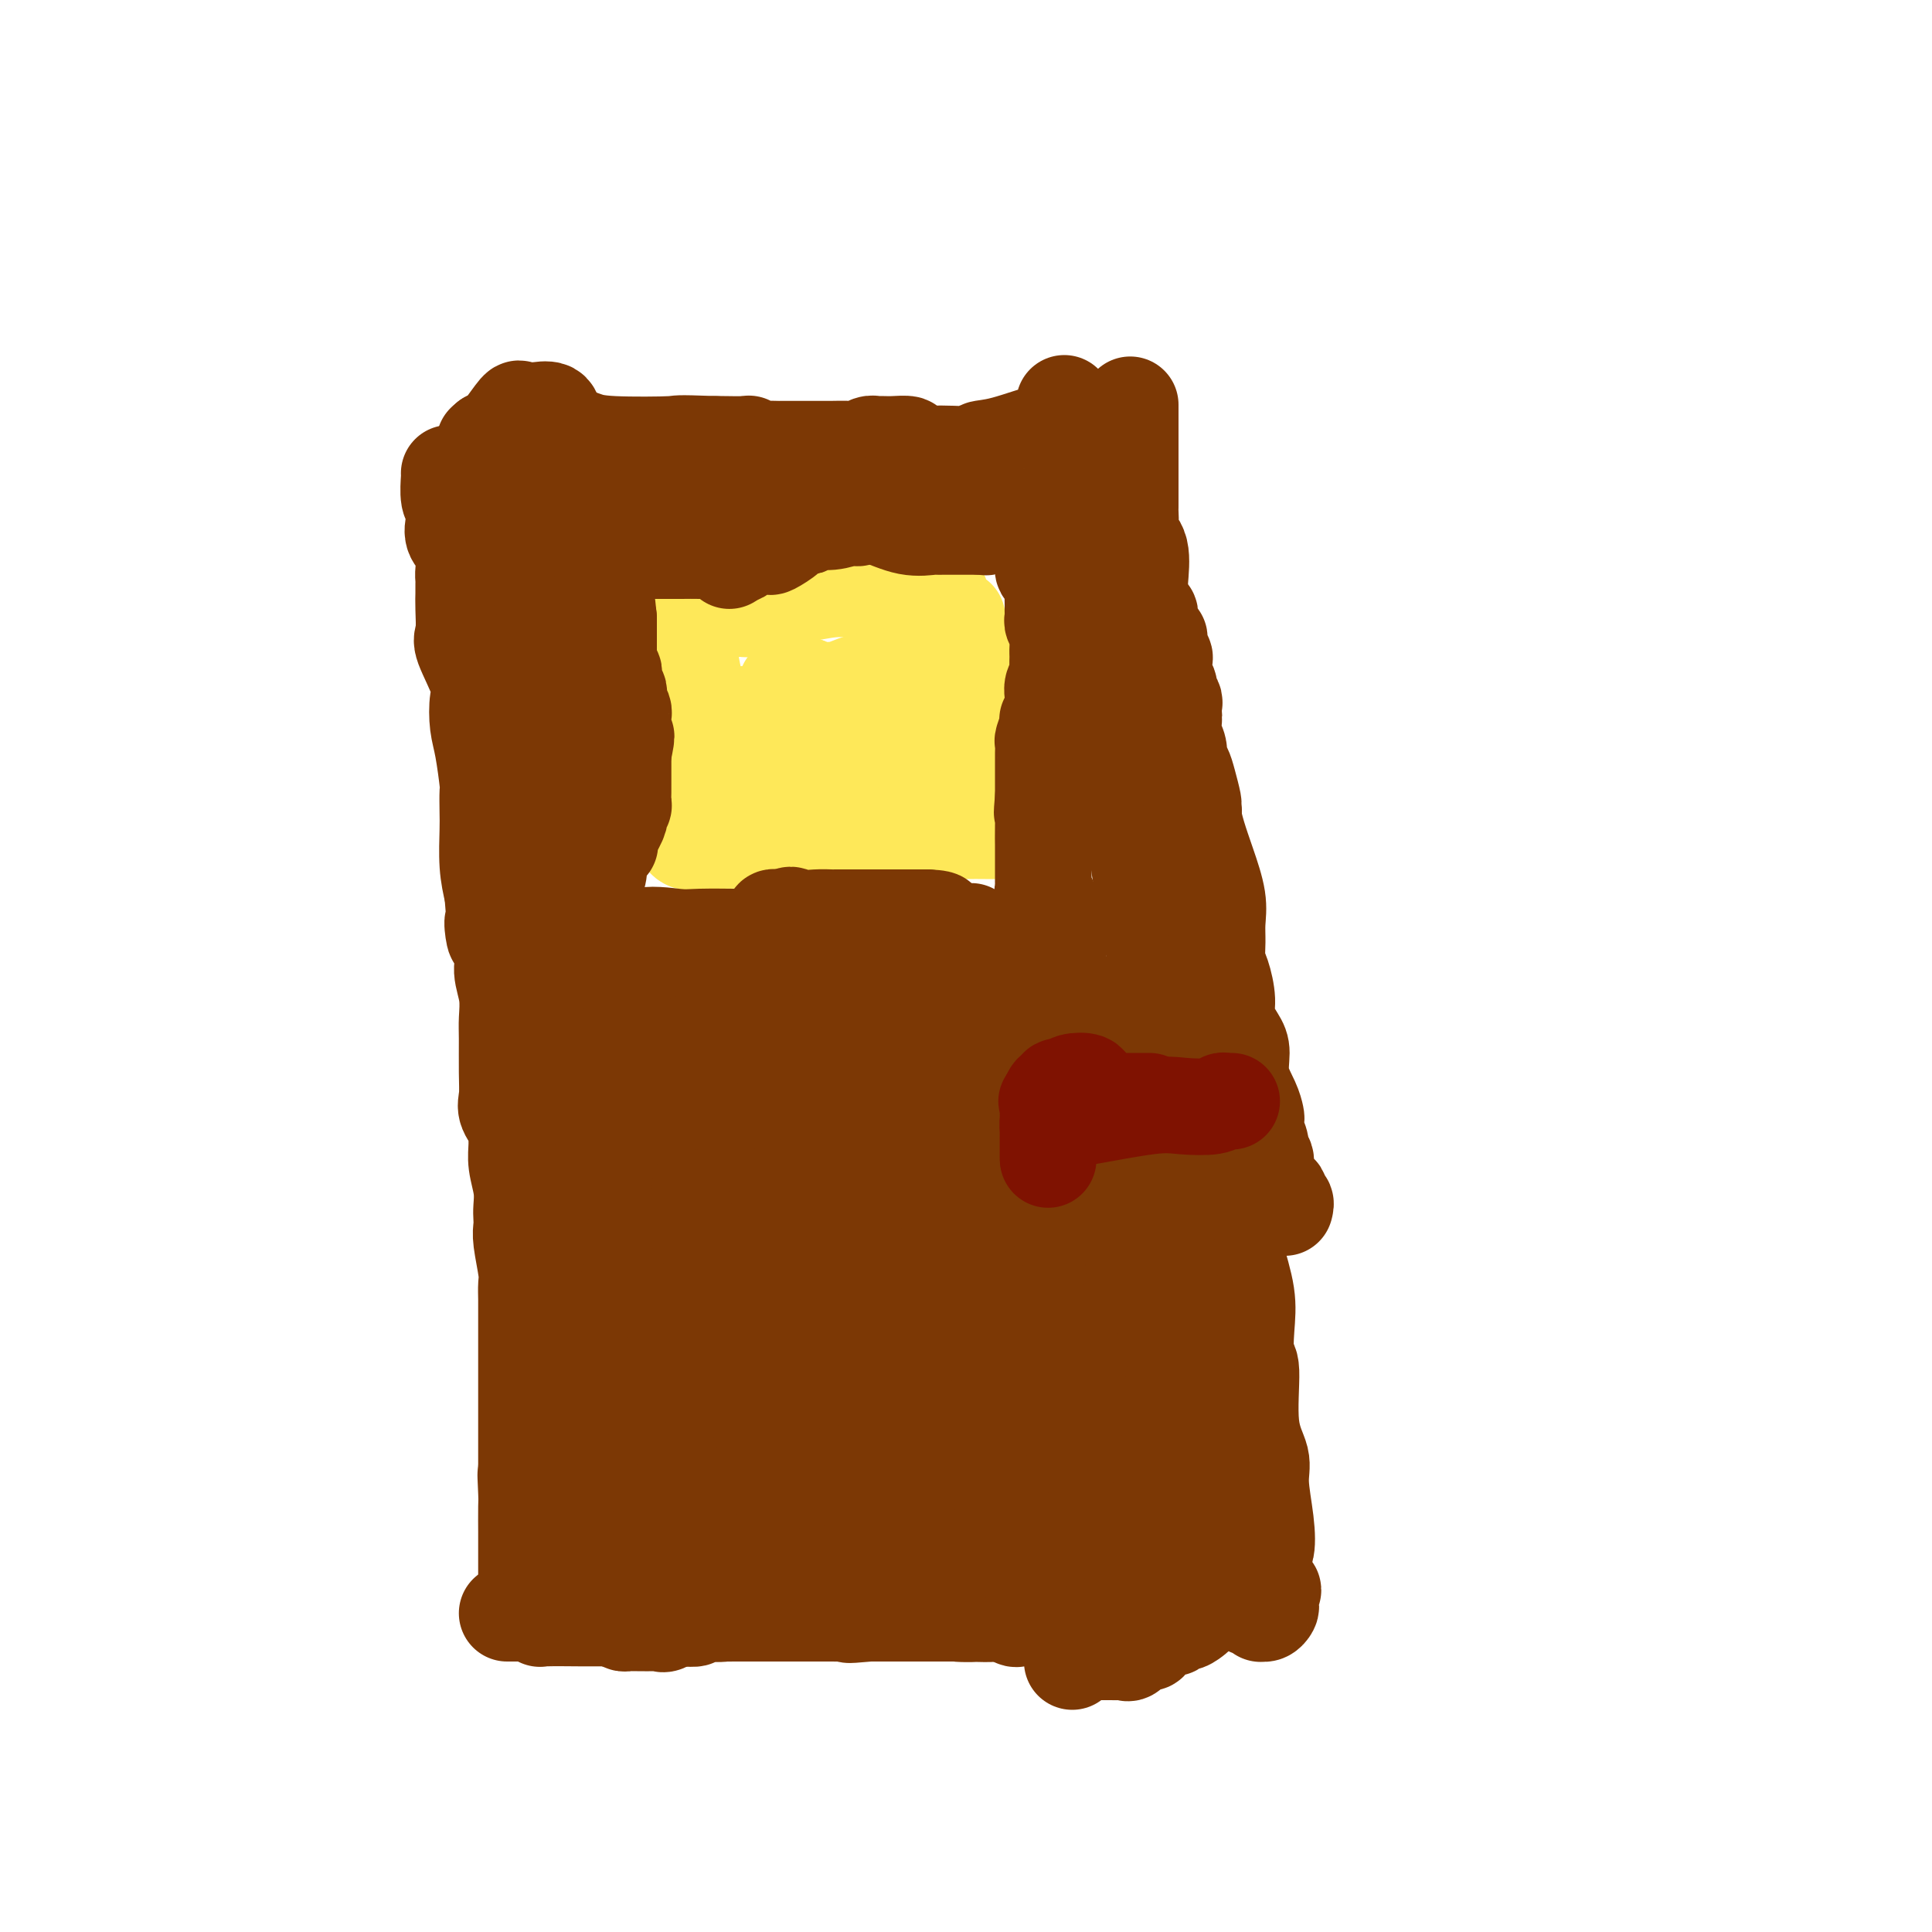 <svg viewBox='0 0 400 400' version='1.1' xmlns='http://www.w3.org/2000/svg' xmlns:xlink='http://www.w3.org/1999/xlink'><g fill='none' stroke='#7C3805' stroke-width='20' stroke-linecap='round' stroke-linejoin='round'><path d='M93,98c0.029,0.011 0.058,0.023 0,1c-0.058,0.977 -0.204,2.921 0,4c0.204,1.079 0.759,1.293 1,2c0.241,0.707 0.170,1.905 0,3c-0.170,1.095 -0.438,2.086 0,3c0.438,0.914 1.581,1.751 2,3c0.419,1.249 0.112,2.911 0,4c-0.112,1.089 -0.030,1.605 0,2c0.030,0.395 0.009,0.670 0,1c-0.009,0.330 -0.005,0.717 0,1c0.005,0.283 0.013,0.464 0,1c-0.013,0.536 -0.045,1.429 0,3c0.045,1.571 0.169,3.820 0,5c-0.169,1.180 -0.631,1.291 0,3c0.631,1.709 2.355,5.015 3,7c0.645,1.985 0.211,2.648 0,4c-0.211,1.352 -0.200,3.394 0,5c0.200,1.606 0.590,2.776 1,5c0.410,2.224 0.841,5.504 1,7c0.159,1.496 0.045,1.210 0,2c-0.045,0.790 -0.022,2.655 0,4c0.022,1.345 0.045,2.170 0,4c-0.045,1.830 -0.156,4.666 0,7c0.156,2.334 0.578,4.167 1,6'/><path d='M102,185c1.267,14.579 -0.067,7.527 0,6c0.067,-1.527 1.535,2.472 2,5c0.465,2.528 -0.072,3.585 0,5c0.072,1.415 0.752,3.187 1,5c0.248,1.813 0.064,3.667 0,5c-0.064,1.333 -0.010,2.144 0,4c0.010,1.856 -0.026,4.758 0,7c0.026,2.242 0.112,3.825 0,5c-0.112,1.175 -0.423,1.944 0,3c0.423,1.056 1.581,2.400 2,3c0.419,0.600 0.098,0.458 0,1c-0.098,0.542 0.026,1.769 0,3c-0.026,1.231 -0.203,2.465 0,4c0.203,1.535 0.785,3.370 1,5c0.215,1.630 0.061,3.056 0,4c-0.061,0.944 -0.031,1.407 0,2c0.031,0.593 0.061,1.317 0,2c-0.061,0.683 -0.212,1.326 0,3c0.212,1.674 0.789,4.379 1,6c0.211,1.621 0.057,2.158 0,3c-0.057,0.842 -0.015,1.989 0,3c0.015,1.011 0.004,1.885 0,3c-0.004,1.115 -0.001,2.470 0,3c0.001,0.530 0.000,0.236 0,2c-0.000,1.764 -0.000,5.585 0,8c0.000,2.415 0.000,3.422 0,5c-0.000,1.578 -0.000,3.727 0,5c0.000,1.273 0.000,1.671 0,2c-0.000,0.329 -0.000,0.589 0,1c0.000,0.411 0.000,0.975 0,2c-0.000,1.025 -0.000,2.513 0,4'/><path d='M109,304c1.083,18.993 0.290,6.977 0,3c-0.290,-3.977 -0.078,0.086 0,2c0.078,1.914 0.021,1.680 0,3c-0.021,1.320 -0.006,4.195 0,5c0.006,0.805 0.001,-0.461 0,1c-0.001,1.461 0.000,5.649 0,8c-0.000,2.351 -0.001,2.864 0,3c0.001,0.136 0.006,-0.104 0,0c-0.006,0.104 -0.022,0.552 0,1c0.022,0.448 0.081,0.894 0,1c-0.081,0.106 -0.304,-0.129 1,0c1.304,0.129 4.135,0.623 4,1c-0.135,0.377 -3.236,0.637 0,1c3.236,0.363 12.810,0.829 20,1c7.190,0.171 11.996,0.046 18,0c6.004,-0.046 13.205,-0.012 20,0c6.795,0.012 13.182,0.003 17,0c3.818,-0.003 5.066,-0.001 6,0c0.934,0.001 1.552,0.000 2,0c0.448,-0.000 0.724,-0.000 1,0'/><path d='M198,334c13.021,0.286 3.575,0.001 1,0c-2.575,-0.001 1.722,0.283 4,0c2.278,-0.283 2.539,-1.134 3,-2c0.461,-0.866 1.124,-1.749 3,-2c1.876,-0.251 4.966,0.129 6,0c1.034,-0.129 0.012,-0.767 1,-1c0.988,-0.233 3.984,-0.062 5,0c1.016,0.062 0.050,0.016 1,0c0.950,-0.016 3.817,-0.002 5,0c1.183,0.002 0.684,-0.007 1,0c0.316,0.007 1.447,0.030 2,0c0.553,-0.030 0.526,-0.114 2,-1c1.474,-0.886 4.448,-2.573 6,-3c1.552,-0.427 1.683,0.407 2,0c0.317,-0.407 0.819,-2.057 2,-3c1.181,-0.943 3.040,-1.181 5,-1c1.960,0.181 4.020,0.781 5,1c0.980,0.219 0.882,0.059 1,0c0.118,-0.059 0.454,-0.016 1,0c0.546,0.016 1.301,0.004 2,0c0.699,-0.004 1.343,-0.001 2,0c0.657,0.001 1.329,0.001 2,0'/><path d='M260,322c2.182,0.148 1.137,0.019 1,0c-0.137,-0.019 0.635,0.074 1,-1c0.365,-1.074 0.323,-3.315 0,-6c-0.323,-2.685 -0.927,-5.815 -1,-8c-0.073,-2.185 0.386,-3.426 0,-5c-0.386,-1.574 -1.618,-3.481 -2,-7c-0.382,-3.519 0.087,-8.650 0,-11c-0.087,-2.350 -0.731,-1.920 -1,-3c-0.269,-1.080 -0.165,-3.669 0,-6c0.165,-2.331 0.390,-4.403 0,-7c-0.390,-2.597 -1.394,-5.720 -2,-8c-0.606,-2.280 -0.815,-3.717 -1,-5c-0.185,-1.283 -0.348,-2.412 -1,-4c-0.652,-1.588 -1.793,-3.633 -3,-6c-1.207,-2.367 -2.478,-5.054 -3,-7c-0.522,-1.946 -0.293,-3.149 -1,-5c-0.707,-1.851 -2.348,-4.350 -3,-8c-0.652,-3.650 -0.315,-8.452 -1,-12c-0.685,-3.548 -2.393,-5.840 -3,-7c-0.607,-1.160 -0.113,-1.186 0,-2c0.113,-0.814 -0.155,-2.417 -1,-7c-0.845,-4.583 -2.268,-12.146 -3,-17c-0.732,-4.854 -0.774,-6.999 -1,-9c-0.226,-2.001 -0.636,-3.857 -1,-6c-0.364,-2.143 -0.682,-4.571 -1,-7'/><path d='M233,158c-1.884,-11.416 -1.093,-6.457 -1,-5c0.093,1.457 -0.511,-0.587 -1,-2c-0.489,-1.413 -0.863,-2.195 -1,-3c-0.137,-0.805 -0.037,-1.633 0,-3c0.037,-1.367 0.010,-3.272 0,-5c-0.010,-1.728 -0.003,-3.278 0,-4c0.003,-0.722 0.001,-0.616 0,-1c-0.001,-0.384 -0.000,-1.258 0,-2c0.000,-0.742 -0.000,-1.353 0,-2c0.000,-0.647 0.001,-1.329 0,-2c-0.001,-0.671 -0.003,-1.331 0,-2c0.003,-0.669 0.011,-1.347 0,-2c-0.011,-0.653 -0.042,-1.282 0,-2c0.042,-0.718 0.155,-1.524 0,-2c-0.155,-0.476 -0.579,-0.622 -1,-1c-0.421,-0.378 -0.839,-0.989 -1,-2c-0.161,-1.011 -0.064,-2.421 0,-3c0.064,-0.579 0.097,-0.325 0,-1c-0.097,-0.675 -0.324,-2.278 -1,-4c-0.676,-1.722 -1.802,-3.561 -2,-5c-0.198,-1.439 0.533,-2.477 0,-5c-0.533,-2.523 -2.328,-6.532 -3,-9c-0.672,-2.468 -0.219,-3.395 0,-4c0.219,-0.605 0.206,-0.887 0,-1c-0.206,-0.113 -0.603,-0.056 -1,0'/><path d='M221,86c-1.351,-5.264 -0.228,-0.923 0,1c0.228,1.923 -0.438,1.430 -3,2c-2.562,0.570 -7.021,2.205 -10,3c-2.979,0.795 -4.478,0.750 -5,1c-0.522,0.250 -0.067,0.796 -1,1c-0.933,0.204 -3.252,0.065 -5,0c-1.748,-0.065 -2.923,-0.056 -4,0c-1.077,0.056 -2.056,0.159 -3,0c-0.944,-0.159 -1.854,-0.578 -2,-1c-0.146,-0.422 0.473,-0.845 0,-1c-0.473,-0.155 -2.038,-0.043 -3,0c-0.962,0.043 -1.322,0.015 -2,0c-0.678,-0.015 -1.674,-0.018 -2,0c-0.326,0.018 0.017,0.057 0,0c-0.017,-0.057 -0.393,-0.212 -1,0c-0.607,0.212 -1.445,0.789 -2,1c-0.555,0.211 -0.826,0.057 -2,0c-1.174,-0.057 -3.249,-0.015 -4,0c-0.751,0.015 -0.176,0.004 -1,0c-0.824,-0.004 -3.047,-0.001 -4,0c-0.953,0.001 -0.635,0.000 -1,0c-0.365,-0.000 -1.412,-0.000 -2,0c-0.588,0.000 -0.715,0.001 -1,0c-0.285,-0.001 -0.728,-0.004 -1,0c-0.272,0.004 -0.374,0.015 -1,0c-0.626,-0.015 -1.775,-0.057 -3,0c-1.225,0.057 -2.527,0.211 -3,0c-0.473,-0.211 -0.116,-0.789 0,-1c0.116,-0.211 -0.007,-0.057 -1,0c-0.993,0.057 -2.855,0.016 -4,0c-1.145,-0.016 -1.572,-0.008 -2,0'/><path d='M148,92c-8.976,-0.321 -6.915,-0.125 -9,0c-2.085,0.125 -8.316,0.177 -12,0c-3.684,-0.177 -4.823,-0.584 -6,-1c-1.177,-0.416 -2.394,-0.843 -3,-1c-0.606,-0.157 -0.602,-0.045 -1,0c-0.398,0.045 -1.199,0.022 -2,0'/><path d='M115,90c-5.109,-0.734 -1.381,-1.570 0,-2c1.381,-0.430 0.415,-0.454 0,-1c-0.415,-0.546 -0.281,-1.614 -1,-2c-0.719,-0.386 -2.293,-0.090 -3,0c-0.707,0.090 -0.546,-0.025 -1,0c-0.454,0.025 -1.522,0.189 -2,0c-0.478,-0.189 -0.365,-0.731 -1,0c-0.635,0.731 -2.017,2.735 -3,4c-0.983,1.265 -1.567,1.790 -2,2c-0.433,0.210 -0.717,0.105 -1,0'/><path d='M101,91c-1.167,1.000 -0.583,0.500 0,0'/></g>
<g fill='none' stroke='#FEE859' stroke-width='20' stroke-linecap='round' stroke-linejoin='round'><path d='M139,137c-0.000,1.007 -0.000,2.014 0,3c0.000,0.986 0.000,1.952 0,3c-0.000,1.048 -0.000,2.179 0,3c0.000,0.821 0.000,1.332 0,2c-0.000,0.668 -0.001,1.492 0,2c0.001,0.508 0.004,0.699 0,1c-0.004,0.301 -0.015,0.711 0,1c0.015,0.289 0.057,0.457 0,1c-0.057,0.543 -0.211,1.463 0,2c0.211,0.537 0.789,0.693 1,1c0.211,0.307 0.057,0.765 0,1c-0.057,0.235 -0.015,0.247 0,1c0.015,0.753 0.004,2.246 0,3c-0.004,0.754 -0.001,0.769 0,1c0.001,0.231 0.001,0.678 0,1c-0.001,0.322 -0.001,0.521 0,1c0.001,0.479 0.004,1.239 0,2c-0.004,0.761 -0.014,1.521 0,2c0.014,0.479 0.054,0.675 0,1c-0.054,0.325 -0.200,0.778 0,1c0.200,0.222 0.746,0.214 1,1c0.254,0.786 0.215,2.368 1,3c0.785,0.632 2.392,0.316 4,0'/><path d='M146,174c1.587,-0.001 3.555,-0.003 4,0c0.445,0.003 -0.634,0.011 0,0c0.634,-0.011 2.981,-0.040 4,0c1.019,0.040 0.711,0.151 1,0c0.289,-0.151 1.177,-0.562 2,-1c0.823,-0.438 1.581,-0.902 2,-1c0.419,-0.098 0.497,0.170 1,0c0.503,-0.170 1.430,-0.778 2,-1c0.570,-0.222 0.783,-0.060 1,0c0.217,0.060 0.438,0.016 1,0c0.562,-0.016 1.465,-0.004 2,0c0.535,0.004 0.703,0.001 1,0c0.297,-0.001 0.723,-0.000 1,0c0.277,0.000 0.406,0.000 1,0c0.594,-0.000 1.651,-0.000 3,0c1.349,0.000 2.988,0.000 4,0c1.012,-0.000 1.398,-0.001 2,0c0.602,0.001 1.420,0.004 3,0c1.580,-0.004 3.923,-0.015 5,0c1.077,0.015 0.886,0.056 1,0c0.114,-0.056 0.531,-0.207 1,0c0.469,0.207 0.991,0.774 2,1c1.009,0.226 2.504,0.113 4,0'/><path d='M194,172c8.263,-0.309 4.921,-0.083 4,0c-0.921,0.083 0.579,0.023 2,0c1.421,-0.023 2.763,-0.010 4,0c1.237,0.010 2.370,0.017 3,0c0.630,-0.017 0.758,-0.058 1,0c0.242,0.058 0.598,0.215 1,0c0.402,-0.215 0.851,-0.800 1,-1c0.149,-0.200 -0.003,-0.013 0,0c0.003,0.013 0.161,-0.147 0,-1c-0.161,-0.853 -0.642,-2.400 -1,-3c-0.358,-0.600 -0.593,-0.255 -1,-1c-0.407,-0.745 -0.985,-2.581 -1,-4c-0.015,-1.419 0.535,-2.420 0,-4c-0.535,-1.580 -2.153,-3.737 -3,-5c-0.847,-1.263 -0.924,-1.631 -1,-2'/><path d='M203,151c-1.311,-3.588 -1.087,-2.557 -1,-3c0.087,-0.443 0.038,-2.360 0,-3c-0.038,-0.640 -0.063,-0.002 0,0c0.063,0.002 0.215,-0.631 0,-1c-0.215,-0.369 -0.797,-0.474 -1,-1c-0.203,-0.526 -0.026,-1.473 0,-2c0.026,-0.527 -0.097,-0.635 0,-1c0.097,-0.365 0.414,-0.987 0,-2c-0.414,-1.013 -1.561,-2.418 -2,-3c-0.439,-0.582 -0.171,-0.342 0,-1c0.171,-0.658 0.244,-2.214 0,-3c-0.244,-0.786 -0.804,-0.800 -1,-1c-0.196,-0.200 -0.027,-0.585 0,-1c0.027,-0.415 -0.087,-0.861 0,-1c0.087,-0.139 0.376,0.029 0,0c-0.376,-0.029 -1.418,-0.257 -2,-1c-0.582,-0.743 -0.706,-2.003 -1,-3c-0.294,-0.997 -0.760,-1.731 -1,-2c-0.240,-0.269 -0.255,-0.072 -1,0c-0.745,0.072 -2.220,0.019 -3,0c-0.780,-0.019 -0.864,-0.005 -1,0c-0.136,0.005 -0.325,0.001 -1,0c-0.675,-0.001 -1.838,-0.001 -3,0'/><path d='M185,122c-2.542,0.016 -4.896,0.056 -7,0c-2.104,-0.056 -3.959,-0.208 -6,0c-2.041,0.208 -4.269,0.776 -7,1c-2.731,0.224 -5.964,0.102 -7,0c-1.036,-0.102 0.126,-0.185 0,0c-0.126,0.185 -1.538,0.638 -2,1c-0.462,0.362 0.027,0.633 0,1c-0.027,0.367 -0.570,0.831 -1,1c-0.430,0.169 -0.745,0.045 -1,0c-0.255,-0.045 -0.448,-0.010 -1,0c-0.552,0.010 -1.464,-0.004 -2,0c-0.536,0.004 -0.697,0.025 -1,0c-0.303,-0.025 -0.746,-0.095 -1,0c-0.254,0.095 -0.317,0.357 -1,1c-0.683,0.643 -1.987,1.667 -3,2c-1.013,0.333 -1.735,-0.024 -2,0c-0.265,0.024 -0.071,0.430 0,1c0.071,0.570 0.020,1.306 0,2c-0.020,0.694 -0.010,1.347 0,2'/><path d='M143,134c-0.297,1.232 -0.041,1.811 0,2c0.041,0.189 -0.133,-0.013 0,1c0.133,1.013 0.571,3.241 1,5c0.429,1.759 0.847,3.050 1,4c0.153,0.950 0.040,1.561 0,2c-0.040,0.439 -0.008,0.707 0,1c0.008,0.293 -0.009,0.611 0,1c0.009,0.389 0.045,0.847 1,1c0.955,0.153 2.830,-0.001 4,0c1.170,0.001 1.636,0.158 2,0c0.364,-0.158 0.627,-0.629 1,-1c0.373,-0.371 0.857,-0.641 1,-1c0.143,-0.359 -0.054,-0.808 0,-1c0.054,-0.192 0.361,-0.129 1,0c0.639,0.129 1.611,0.322 3,0c1.389,-0.322 3.194,-1.161 5,-2'/><path d='M163,146c3.886,-0.896 7.100,-0.635 9,-1c1.900,-0.365 2.487,-1.356 3,-2c0.513,-0.644 0.953,-0.942 1,-1c0.047,-0.058 -0.299,0.125 0,0c0.299,-0.125 1.242,-0.559 3,-1c1.758,-0.441 4.331,-0.888 6,-1c1.669,-0.112 2.433,0.110 3,0c0.567,-0.110 0.937,-0.553 2,-1c1.063,-0.447 2.821,-0.897 4,-1c1.179,-0.103 1.780,0.143 3,0c1.220,-0.143 3.059,-0.673 4,-1c0.941,-0.327 0.985,-0.451 1,0c0.015,0.451 0.003,1.475 0,2c-0.003,0.525 0.003,0.550 0,1c-0.003,0.450 -0.015,1.325 0,2c0.015,0.675 0.057,1.149 0,2c-0.057,0.851 -0.211,2.078 0,3c0.211,0.922 0.789,1.539 1,2c0.211,0.461 0.057,0.767 0,1c-0.057,0.233 -0.015,0.392 0,1c0.015,0.608 0.004,1.664 0,2c-0.004,0.336 -0.001,-0.047 0,0c0.001,0.047 0.001,0.523 0,1'/><path d='M203,154c0.114,2.853 -0.601,1.485 -1,1c-0.399,-0.485 -0.483,-0.087 -1,1c-0.517,1.087 -1.467,2.864 -2,4c-0.533,1.136 -0.648,1.632 -1,2c-0.352,0.368 -0.940,0.606 -1,1c-0.060,0.394 0.410,0.942 0,1c-0.410,0.058 -1.698,-0.373 -3,0c-1.302,0.373 -2.619,1.551 -3,2c-0.381,0.449 0.172,0.170 -1,0c-1.172,-0.170 -4.070,-0.232 -5,0c-0.930,0.232 0.110,0.757 0,1c-0.110,0.243 -1.368,0.205 -2,0c-0.632,-0.205 -0.638,-0.576 -1,-1c-0.362,-0.424 -1.082,-0.901 -2,-1c-0.918,-0.099 -2.036,0.182 -4,0c-1.964,-0.182 -4.775,-0.825 -6,-1c-1.225,-0.175 -0.864,0.117 -1,0c-0.136,-0.117 -0.770,-0.645 -2,-1c-1.230,-0.355 -3.058,-0.539 -4,-1c-0.942,-0.461 -0.999,-1.199 -2,-2c-1.001,-0.801 -2.945,-1.665 -4,-2c-1.055,-0.335 -1.221,-0.141 -3,0c-1.779,0.141 -5.171,0.230 -7,0c-1.829,-0.230 -2.094,-0.780 -2,-1c0.094,-0.220 0.547,-0.110 1,0'/><path d='M146,157c-6.557,-1.327 -0.449,-0.145 2,0c2.449,0.145 1.240,-0.746 1,-1c-0.240,-0.254 0.490,0.128 1,0c0.510,-0.128 0.799,-0.766 1,-1c0.201,-0.234 0.313,-0.063 1,0c0.687,0.063 1.949,0.017 2,0c0.051,-0.017 -1.109,-0.005 0,0c1.109,0.005 4.485,0.003 6,0c1.515,-0.003 1.167,-0.008 1,0c-0.167,0.008 -0.153,0.030 1,0c1.153,-0.030 3.444,-0.113 4,0c0.556,0.113 -0.622,0.423 1,0c1.622,-0.423 6.043,-1.580 8,-2c1.957,-0.420 1.451,-0.102 2,0c0.549,0.102 2.154,-0.011 3,0c0.846,0.011 0.934,0.147 1,0c0.066,-0.147 0.111,-0.575 0,-1c-0.111,-0.425 -0.379,-0.846 0,-1c0.379,-0.154 1.405,-0.042 2,0c0.595,0.042 0.757,0.012 1,0c0.243,-0.012 0.565,-0.006 1,0c0.435,0.006 0.983,0.012 2,0c1.017,-0.012 2.505,-0.042 3,0c0.495,0.042 -0.001,0.155 0,0c0.001,-0.155 0.501,-0.577 1,-1'/><path d='M191,150c7.081,-1.277 2.282,-0.968 0,-1c-2.282,-0.032 -2.047,-0.404 -2,-1c0.047,-0.596 -0.094,-1.417 0,-2c0.094,-0.583 0.425,-0.927 0,-1c-0.425,-0.073 -1.605,0.124 -2,0c-0.395,-0.124 -0.007,-0.569 0,-1c0.007,-0.431 -0.369,-0.847 -1,-1c-0.631,-0.153 -1.518,-0.042 -2,0c-0.482,0.042 -0.558,0.015 -1,0c-0.442,-0.015 -1.251,-0.017 -2,0c-0.749,0.017 -1.437,0.053 -2,0c-0.563,-0.053 -1.002,-0.196 -1,0c0.002,0.196 0.443,0.732 0,1c-0.443,0.268 -1.771,0.268 -3,0c-1.229,-0.268 -2.357,-0.803 -3,-1c-0.643,-0.197 -0.799,-0.056 -1,0c-0.201,0.056 -0.446,0.025 -1,0c-0.554,-0.025 -1.419,-0.045 -2,0c-0.581,0.045 -0.880,0.156 -1,0c-0.120,-0.156 -0.060,-0.578 0,-1'/><path d='M167,142c-3.137,-0.155 -1.480,-0.041 -1,0c0.480,0.041 -0.217,0.011 -1,0c-0.783,-0.011 -1.652,-0.003 -2,0c-0.348,0.003 -0.174,0.002 0,0'/></g>
<g fill='none' stroke='#7C3805' stroke-width='20' stroke-linecap='round' stroke-linejoin='round'><path d='M120,316c0.000,-0.195 0.000,-0.390 0,-1c-0.000,-0.610 -0.000,-1.634 0,-2c0.000,-0.366 0.000,-0.075 0,-1c-0.000,-0.925 -0.000,-3.066 0,-4c0.000,-0.934 0.000,-0.660 0,-1c-0.000,-0.340 -0.000,-1.294 0,-2c0.000,-0.706 0.000,-1.163 0,-2c-0.000,-0.837 -0.000,-2.055 0,-3c0.000,-0.945 0.000,-1.618 0,-2c-0.000,-0.382 -0.000,-0.473 0,-1c0.000,-0.527 0.000,-1.492 0,-2c-0.000,-0.508 -0.000,-0.561 0,-1c0.000,-0.439 0.001,-1.266 0,-2c-0.001,-0.734 -0.004,-1.377 0,-2c0.004,-0.623 0.015,-1.226 0,-2c-0.015,-0.774 -0.054,-1.719 0,-2c0.054,-0.281 0.203,0.103 0,-1c-0.203,-1.103 -0.759,-3.693 -1,-5c-0.241,-1.307 -0.168,-1.330 0,-2c0.168,-0.670 0.430,-1.988 0,-3c-0.430,-1.012 -1.551,-1.718 -2,-3c-0.449,-1.282 -0.224,-3.141 0,-5'/><path d='M117,267c-0.626,-8.298 -0.689,-4.543 -1,-4c-0.311,0.543 -0.868,-2.127 -1,-4c-0.132,-1.873 0.161,-2.950 0,-4c-0.161,-1.050 -0.774,-2.074 -1,-3c-0.226,-0.926 -0.063,-1.756 0,-2c0.063,-0.244 0.027,0.096 0,0c-0.027,-0.096 -0.044,-0.629 0,-1c0.044,-0.371 0.148,-0.582 0,-1c-0.148,-0.418 -0.547,-1.045 -1,-2c-0.453,-0.955 -0.958,-2.239 -1,-3c-0.042,-0.761 0.381,-1.000 0,-2c-0.381,-1.000 -1.566,-2.763 -2,-4c-0.434,-1.237 -0.116,-1.949 0,-3c0.116,-1.051 0.031,-2.440 0,-4c-0.031,-1.560 -0.008,-3.291 0,-5c0.008,-1.709 0.002,-3.398 0,-5c-0.002,-1.602 -0.001,-3.118 0,-4c0.001,-0.882 0.000,-1.131 0,-3c-0.000,-1.869 -0.000,-5.359 0,-7c0.000,-1.641 0.000,-1.434 0,-3c-0.000,-1.566 -0.001,-4.904 0,-6c0.001,-1.096 0.003,0.049 0,0c-0.003,-0.049 -0.011,-1.291 0,-2c0.011,-0.709 0.041,-0.883 0,-1c-0.041,-0.117 -0.155,-0.176 0,-1c0.155,-0.824 0.577,-2.412 1,-4'/><path d='M111,189c0.548,-8.380 1.419,-5.329 2,-5c0.581,0.329 0.873,-2.065 1,-4c0.127,-1.935 0.090,-3.412 0,-4c-0.090,-0.588 -0.234,-0.285 0,-1c0.234,-0.715 0.847,-2.446 1,-4c0.153,-1.554 -0.155,-2.930 0,-4c0.155,-1.070 0.774,-1.832 1,-3c0.226,-1.168 0.061,-2.740 0,-4c-0.061,-1.260 -0.016,-2.208 0,-3c0.016,-0.792 0.004,-1.429 0,-2c-0.004,-0.571 -0.001,-1.077 0,-2c0.001,-0.923 0.000,-2.265 0,-3c-0.000,-0.735 -0.000,-0.864 0,-1c0.000,-0.136 0.000,-0.279 0,-1c-0.000,-0.721 -0.000,-2.021 0,-3c0.000,-0.979 -0.000,-1.639 0,-2c0.000,-0.361 0.000,-0.424 0,-1c-0.000,-0.576 -0.000,-1.664 0,-2c0.000,-0.336 0.001,0.079 0,0c-0.001,-0.079 -0.003,-0.654 0,-1c0.003,-0.346 0.011,-0.464 0,-1c-0.011,-0.536 -0.041,-1.490 0,-2c0.041,-0.510 0.155,-0.574 0,-1c-0.155,-0.426 -0.577,-1.213 -1,-2'/><path d='M115,133c-0.091,-5.159 0.182,-2.556 0,-2c-0.182,0.556 -0.819,-0.935 -1,-2c-0.181,-1.065 0.095,-1.702 0,-2c-0.095,-0.298 -0.559,-0.255 -1,-1c-0.441,-0.745 -0.858,-2.277 -1,-3c-0.142,-0.723 -0.010,-0.637 0,-1c0.010,-0.363 -0.102,-1.176 0,-2c0.102,-0.824 0.420,-1.660 0,-2c-0.420,-0.340 -1.577,-0.185 -2,0c-0.423,0.185 -0.113,0.402 0,0c0.113,-0.402 0.030,-1.421 0,-2c-0.030,-0.579 -0.008,-0.718 0,-1c0.008,-0.282 0.001,-0.706 0,-1c-0.001,-0.294 0.002,-0.457 0,-1c-0.002,-0.543 -0.011,-1.465 0,-2c0.011,-0.535 0.041,-0.682 0,-1c-0.041,-0.318 -0.155,-0.805 0,-1c0.155,-0.195 0.577,-0.097 1,0'/><path d='M111,109c-0.506,-3.713 0.230,-0.997 1,0c0.770,0.997 1.575,0.274 2,0c0.425,-0.274 0.470,-0.098 1,0c0.530,0.098 1.544,0.119 3,0c1.456,-0.119 3.354,-0.378 4,0c0.646,0.378 0.042,1.394 0,2c-0.042,0.606 0.479,0.803 1,1'/><path d='M123,112c0.334,0.630 0.669,0.705 1,1c0.331,0.295 0.656,0.811 1,1c0.344,0.189 0.706,0.051 1,0c0.294,-0.051 0.520,-0.014 1,0c0.480,0.014 1.213,0.004 2,0c0.787,-0.004 1.629,-0.001 2,0c0.371,0.001 0.271,0.001 1,0c0.729,-0.001 2.286,-0.002 4,0c1.714,0.002 3.584,0.009 5,0c1.416,-0.009 2.380,-0.033 4,0c1.620,0.033 3.898,0.122 5,0c1.102,-0.122 1.027,-0.456 1,0c-0.027,0.456 -0.008,1.702 0,2c0.008,0.298 0.004,-0.351 0,-1'/><path d='M151,115c4.334,0.221 1.169,-0.726 0,-1c-1.169,-0.274 -0.341,0.125 1,0c1.341,-0.125 3.194,-0.772 4,-1c0.806,-0.228 0.566,-0.036 1,0c0.434,0.036 1.544,-0.085 2,0c0.456,0.085 0.258,0.376 1,0c0.742,-0.376 2.423,-1.420 3,-2c0.577,-0.580 0.050,-0.695 0,-1c-0.050,-0.305 0.376,-0.799 1,-1c0.624,-0.201 1.446,-0.110 2,0c0.554,0.110 0.841,0.239 1,0c0.159,-0.239 0.189,-0.847 1,-1c0.811,-0.153 2.403,0.148 4,0c1.597,-0.148 3.198,-0.743 4,-1c0.802,-0.257 0.806,-0.174 1,0c0.194,0.174 0.577,0.439 1,0c0.423,-0.439 0.887,-1.582 1,-2c0.113,-0.418 -0.123,-0.113 0,0c0.123,0.113 0.607,0.032 1,0c0.393,-0.032 0.697,-0.016 1,0'/><path d='M181,105c4.657,-1.349 1.300,0.280 0,1c-1.300,0.720 -0.541,0.533 1,1c1.541,0.467 3.866,1.589 6,2c2.134,0.411 4.079,0.110 5,0c0.921,-0.110 0.818,-0.029 1,0c0.182,0.029 0.651,0.008 1,0c0.349,-0.008 0.580,-0.002 1,0c0.420,0.002 1.030,0.001 2,0c0.970,-0.001 2.300,-0.000 3,0c0.700,0.000 0.772,0.000 1,0c0.228,-0.000 0.614,-0.000 1,0'/><path d='M203,109c2.275,0.067 0.462,0.235 1,0c0.538,-0.235 3.426,-0.873 5,-1c1.574,-0.127 1.833,0.255 3,0c1.167,-0.255 3.241,-1.149 4,-1c0.759,0.149 0.203,1.339 0,2c-0.203,0.661 -0.055,0.793 0,1c0.055,0.207 0.016,0.488 0,1c-0.016,0.512 -0.008,1.256 0,2'/><path d='M216,113c0.001,1.101 0.003,0.854 0,1c-0.003,0.146 -0.011,0.687 0,1c0.011,0.313 0.041,0.400 0,1c-0.041,0.600 -0.155,1.712 0,2c0.155,0.288 0.577,-0.249 1,0c0.423,0.249 0.845,1.285 1,2c0.155,0.715 0.042,1.109 0,2c-0.042,0.891 -0.012,2.280 0,3c0.012,0.720 0.007,0.772 0,1c-0.007,0.228 -0.016,0.631 0,1c0.016,0.369 0.057,0.704 0,1c-0.057,0.296 -0.212,0.555 0,1c0.212,0.445 0.790,1.078 1,2c0.210,0.922 0.053,2.134 0,3c-0.053,0.866 0.000,1.387 0,2c-0.000,0.613 -0.053,1.319 0,2c0.053,0.681 0.211,1.338 0,2c-0.211,0.662 -0.792,1.330 -1,2c-0.208,0.670 -0.042,1.342 0,2c0.042,0.658 -0.040,1.302 0,2c0.040,0.698 0.203,1.452 0,2c-0.203,0.548 -0.772,0.891 -1,1c-0.228,0.109 -0.114,-0.017 0,0c0.114,0.017 0.227,0.177 0,1c-0.227,0.823 -0.793,2.308 -1,3c-0.207,0.692 -0.056,0.589 0,1c0.056,0.411 0.015,1.334 0,2c-0.015,0.666 -0.004,1.075 0,2c0.004,0.925 0.001,2.364 0,3c-0.001,0.636 -0.000,0.467 0,1c0.000,0.533 0.000,1.766 0,3'/><path d='M216,165c-0.464,5.535 -0.124,2.374 0,2c0.124,-0.374 0.033,2.040 0,4c-0.033,1.960 -0.009,3.466 0,4c0.009,0.534 0.002,0.097 0,0c-0.002,-0.097 -0.001,0.145 0,1c0.001,0.855 0.001,2.323 0,3c-0.001,0.677 -0.001,0.562 0,1c0.001,0.438 0.005,1.427 0,2c-0.005,0.573 -0.017,0.729 0,1c0.017,0.271 0.065,0.658 0,1c-0.065,0.342 -0.242,0.640 0,1c0.242,0.360 0.902,0.784 1,1c0.098,0.216 -0.366,0.225 0,1c0.366,0.775 1.563,2.318 2,3c0.437,0.682 0.115,0.504 0,1c-0.115,0.496 -0.024,1.665 0,2c0.024,0.335 -0.021,-0.164 0,1c0.021,1.164 0.108,3.990 0,5c-0.108,1.010 -0.411,0.203 0,1c0.411,0.797 1.536,3.196 2,5c0.464,1.804 0.268,3.011 0,4c-0.268,0.989 -0.609,1.760 0,3c0.609,1.240 2.167,2.949 3,4c0.833,1.051 0.940,1.443 1,3c0.060,1.557 0.071,4.279 0,5c-0.071,0.721 -0.225,-0.559 0,0c0.225,0.559 0.830,2.958 1,4c0.170,1.042 -0.094,0.726 0,1c0.094,0.274 0.547,1.137 1,2'/><path d='M227,231c1.717,7.578 0.511,3.523 0,2c-0.511,-1.523 -0.325,-0.514 0,0c0.325,0.514 0.791,0.535 1,1c0.209,0.465 0.161,1.375 0,2c-0.161,0.625 -0.435,0.965 0,1c0.435,0.035 1.580,-0.234 2,0c0.420,0.234 0.117,0.972 0,2c-0.117,1.028 -0.046,2.345 0,3c0.046,0.655 0.068,0.649 0,1c-0.068,0.351 -0.224,1.059 0,2c0.224,0.941 0.830,2.116 1,3c0.170,0.884 -0.094,1.477 0,3c0.094,1.523 0.547,3.976 1,5c0.453,1.024 0.906,0.619 1,1c0.094,0.381 -0.171,1.549 0,2c0.171,0.451 0.778,0.185 1,0c0.222,-0.185 0.057,-0.288 0,0c-0.057,0.288 -0.007,0.968 0,2c0.007,1.032 -0.028,2.416 0,3c0.028,0.584 0.120,0.369 0,1c-0.120,0.631 -0.453,2.108 0,3c0.453,0.892 1.691,1.198 2,2c0.309,0.802 -0.310,2.100 0,3c0.310,0.900 1.549,1.403 2,2c0.451,0.597 0.112,1.287 0,2c-0.112,0.713 0.001,1.449 0,2c-0.001,0.551 -0.116,0.918 0,2c0.116,1.082 0.462,2.881 1,4c0.538,1.119 1.269,1.560 2,2'/><path d='M241,287c2.101,9.767 0.353,6.184 0,5c-0.353,-1.184 0.690,0.031 1,1c0.310,0.969 -0.113,1.690 0,3c0.113,1.310 0.762,3.207 1,4c0.238,0.793 0.064,0.480 0,1c-0.064,0.520 -0.017,1.871 0,2c0.017,0.129 0.005,-0.965 0,-2c-0.005,-1.035 -0.001,-2.010 0,-3c0.001,-0.990 0.001,-1.995 0,-3'/><path d='M243,295c-0.000,-3.208 -0.000,-7.227 0,-11c0.000,-3.773 0.000,-7.301 0,-10c-0.000,-2.699 -0.000,-4.568 0,-6c0.000,-1.432 0.000,-2.426 0,-3c-0.000,-0.574 -0.000,-0.729 0,-1c0.000,-0.271 0.000,-0.660 0,-1c-0.000,-0.340 -0.001,-0.631 0,-1c0.001,-0.369 0.002,-0.816 0,-1c-0.002,-0.184 -0.008,-0.105 0,-1c0.008,-0.895 0.030,-2.765 0,-4c-0.030,-1.235 -0.111,-1.836 0,-2c0.111,-0.164 0.415,0.110 0,-1c-0.415,-1.110 -1.547,-3.603 -2,-4c-0.453,-0.397 -0.226,1.301 0,3'/><path d='M241,252c-0.057,0.139 -0.200,-1.014 0,1c0.200,2.014 0.744,7.196 1,9c0.256,1.804 0.225,0.231 0,2c-0.225,1.769 -0.645,6.879 0,10c0.645,3.121 2.355,4.253 3,5c0.645,0.747 0.226,1.110 0,2c-0.226,0.890 -0.258,2.307 0,3c0.258,0.693 0.805,0.662 1,2c0.195,1.338 0.038,4.046 0,6c-0.038,1.954 0.042,3.153 0,4c-0.042,0.847 -0.207,1.341 0,2c0.207,0.659 0.788,1.482 1,2c0.212,0.518 0.057,0.730 0,1c-0.057,0.270 -0.015,0.597 0,1c0.015,0.403 0.004,0.882 0,1c-0.004,0.118 -0.001,-0.124 0,0c0.001,0.124 0.000,0.613 0,1c-0.000,0.387 -0.000,0.671 0,1c0.000,0.329 0.000,0.704 0,1c-0.000,0.296 -0.000,0.513 0,1c0.000,0.487 0.000,1.243 0,2'/><path d='M247,309c0.868,9.390 0.036,4.364 0,3c-0.036,-1.364 0.722,0.935 1,2c0.278,1.065 0.074,0.898 0,1c-0.074,0.102 -0.020,0.475 0,1c0.020,0.525 0.005,1.201 0,2c-0.005,0.799 -0.001,1.719 0,2c0.001,0.281 0.000,-0.077 0,0c-0.000,0.077 -0.000,0.588 0,1c0.000,0.412 0.000,0.726 0,1c-0.000,0.274 -0.000,0.507 0,1c0.000,0.493 0.000,1.247 0,2'/><path d='M248,325c0.206,2.702 0.220,1.456 0,1c-0.220,-0.456 -0.675,-0.123 -1,0c-0.325,0.123 -0.522,0.035 -1,0c-0.478,-0.035 -1.239,-0.018 -2,0'/><path d='M244,326c-0.804,0.378 -0.815,0.823 -1,1c-0.185,0.177 -0.546,0.086 -1,0c-0.454,-0.086 -1.001,-0.167 -2,0c-0.999,0.167 -2.448,0.581 -4,1c-1.552,0.419 -3.205,0.844 -4,1c-0.795,0.156 -0.730,0.042 -1,0c-0.270,-0.042 -0.874,-0.011 -1,0c-0.126,0.011 0.226,0.003 0,0c-0.226,-0.003 -1.030,-0.001 -2,0c-0.970,0.001 -2.104,0.000 -3,0c-0.896,-0.000 -1.552,-0.000 -2,0c-0.448,0.000 -0.687,0.000 -1,0c-0.313,-0.000 -0.700,-0.000 -1,0c-0.300,0.000 -0.514,0.000 -1,0c-0.486,-0.000 -1.243,-0.000 -2,0'/><path d='M218,329c-4.176,0.403 -1.616,-0.088 -1,0c0.616,0.088 -0.711,0.756 -2,1c-1.289,0.244 -2.539,0.066 -3,0c-0.461,-0.066 -0.132,-0.019 0,0c0.132,0.019 0.066,0.009 0,0'/><path d='M209,333c0.327,0.845 0.654,1.691 1,2c0.346,0.309 0.712,0.083 1,0c0.288,-0.083 0.497,-0.021 1,0c0.503,0.021 1.301,0.002 2,0c0.699,-0.002 1.301,0.013 2,0c0.699,-0.013 1.497,-0.055 2,0c0.503,0.055 0.712,0.207 1,0c0.288,-0.207 0.654,-0.773 1,-1c0.346,-0.227 0.673,-0.113 1,0'/><path d='M221,334c1.823,0.160 0.380,0.059 0,0c-0.380,-0.059 0.303,-0.076 1,0c0.697,0.076 1.410,0.245 2,0c0.590,-0.245 1.059,-0.903 2,-1c0.941,-0.097 2.354,0.366 3,0c0.646,-0.366 0.526,-1.560 1,-2c0.474,-0.440 1.543,-0.125 2,0c0.457,0.125 0.304,0.062 1,0c0.696,-0.062 2.242,-0.122 3,0c0.758,0.122 0.729,0.424 1,0c0.271,-0.424 0.842,-1.576 1,-2c0.158,-0.424 -0.098,-0.121 0,0c0.098,0.121 0.549,0.061 1,0'/><path d='M239,329c3.294,-0.774 2.528,-0.207 3,0c0.472,0.207 2.181,0.056 3,0c0.819,-0.056 0.748,-0.015 1,0c0.252,0.015 0.826,0.004 1,0c0.174,-0.004 -0.053,-0.001 0,0c0.053,0.001 0.387,0.000 1,0c0.613,-0.000 1.504,-0.000 2,0c0.496,0.000 0.595,0.000 1,0c0.405,-0.000 1.116,-0.000 2,0c0.884,0.000 1.942,0.000 3,0'/><path d='M256,329c2.582,0.000 0.536,0.000 0,0c-0.536,0.000 0.437,0.000 1,0c0.563,0.000 0.714,0.000 1,0c0.286,0.000 0.705,0.000 1,0c0.295,0.000 0.464,0.000 1,0c0.536,0.000 1.439,0.000 2,0c0.561,0.000 0.781,0.000 1,0'/><path d='M263,329c1.086,0.117 0.301,0.409 0,1c-0.301,0.591 -0.118,1.480 0,2c0.118,0.520 0.172,0.671 0,1c-0.172,0.329 -0.571,0.835 -1,1c-0.429,0.165 -0.888,-0.011 -1,0c-0.112,0.011 0.122,0.210 0,0c-0.122,-0.210 -0.600,-0.830 -1,-1c-0.400,-0.170 -0.723,0.108 -1,0c-0.277,-0.108 -0.508,-0.602 -1,-1c-0.492,-0.398 -1.246,-0.699 -2,-1'/><path d='M256,331c-0.785,-0.463 -0.249,-0.121 -1,0c-0.751,0.121 -2.790,0.021 -4,0c-1.210,-0.021 -1.592,0.036 -2,0c-0.408,-0.036 -0.844,-0.165 -1,0c-0.156,0.165 -0.033,0.623 0,1c0.033,0.377 -0.023,0.674 0,1c0.023,0.326 0.127,0.680 0,1c-0.127,0.320 -0.485,0.606 -1,1c-0.515,0.394 -1.188,0.894 -2,1c-0.812,0.106 -1.763,-0.184 -2,0c-0.237,0.184 0.239,0.842 0,1c-0.239,0.158 -1.194,-0.184 -2,0c-0.806,0.184 -1.462,0.894 -2,1c-0.538,0.106 -0.956,-0.392 -1,0c-0.044,0.392 0.288,1.674 0,2c-0.288,0.326 -1.196,-0.305 -2,0c-0.804,0.305 -1.505,1.546 -2,2c-0.495,0.454 -0.784,0.122 -1,0c-0.216,-0.122 -0.359,-0.033 -1,0c-0.641,0.033 -1.780,0.009 -2,0c-0.220,-0.009 0.479,-0.002 0,0c-0.479,0.002 -2.137,0.001 -3,0c-0.863,-0.001 -0.932,-0.000 -1,0'/><path d='M226,342c-1.646,-0.045 -1.761,-0.156 -2,0c-0.239,0.156 -0.603,0.581 -1,1c-0.397,0.419 -0.828,0.834 -1,1c-0.172,0.166 -0.086,0.083 0,0'/><path d='M225,316c-0.045,-0.216 -0.090,-0.432 0,-1c0.090,-0.568 0.315,-1.488 0,-3c-0.315,-1.512 -1.169,-3.617 -2,-5c-0.831,-1.383 -1.638,-2.045 -2,-4c-0.362,-1.955 -0.278,-5.203 -1,-9c-0.722,-3.797 -2.249,-8.144 -3,-11c-0.751,-2.856 -0.724,-4.221 -1,-6c-0.276,-1.779 -0.853,-3.973 -1,-6c-0.147,-2.027 0.135,-3.888 0,-6c-0.135,-2.112 -0.689,-4.476 -1,-6c-0.311,-1.524 -0.381,-2.206 0,-5c0.381,-2.794 1.213,-7.698 2,-10c0.787,-2.302 1.531,-2.003 2,-3c0.469,-0.997 0.665,-3.290 1,-4c0.335,-0.710 0.811,0.164 1,0c0.189,-0.164 0.092,-1.365 0,-2c-0.092,-0.635 -0.178,-0.702 0,-1c0.178,-0.298 0.620,-0.826 1,-1c0.380,-0.174 0.699,0.006 1,0c0.301,-0.006 0.586,-0.197 1,0c0.414,0.197 0.958,0.784 2,2c1.042,1.216 2.584,3.062 4,5c1.416,1.938 2.708,3.969 4,6'/><path d='M233,246c1.835,2.921 1.421,3.722 2,6c0.579,2.278 2.151,6.031 3,9c0.849,2.969 0.976,5.153 1,7c0.024,1.847 -0.053,3.358 0,5c0.053,1.642 0.236,3.417 0,5c-0.236,1.583 -0.893,2.976 -1,4c-0.107,1.024 0.335,1.679 0,3c-0.335,1.321 -1.448,3.310 -2,5c-0.552,1.690 -0.542,3.083 -1,4c-0.458,0.917 -1.383,1.360 -2,2c-0.617,0.640 -0.926,1.478 -1,2c-0.074,0.522 0.086,0.728 0,1c-0.086,0.272 -0.419,0.609 -1,1c-0.581,0.391 -1.411,0.836 -2,1c-0.589,0.164 -0.935,0.048 -2,0c-1.065,-0.048 -2.847,-0.027 -4,0c-1.153,0.027 -1.677,0.059 -2,0c-0.323,-0.059 -0.444,-0.208 -1,0c-0.556,0.208 -1.549,0.774 -2,1c-0.451,0.226 -0.362,0.112 -1,0c-0.638,-0.112 -2.002,-0.223 -3,0c-0.998,0.223 -1.629,0.781 -2,1c-0.371,0.219 -0.481,0.100 -1,0c-0.519,-0.100 -1.447,-0.181 -2,0c-0.553,0.181 -0.729,0.623 -1,1c-0.271,0.377 -0.635,0.688 -1,1'/><path d='M207,305c-3.407,0.862 -0.924,1.015 0,1c0.924,-0.015 0.288,-0.200 0,0c-0.288,0.200 -0.229,0.786 1,1c1.229,0.214 3.629,0.057 6,0c2.371,-0.057 4.714,-0.015 7,0c2.286,0.015 4.514,0.003 8,0c3.486,-0.003 8.231,0.001 10,0c1.769,-0.001 0.561,-0.009 1,0c0.439,0.009 2.524,0.034 3,0c0.476,-0.034 -0.657,-0.128 0,0c0.657,0.128 3.104,0.479 4,1c0.896,0.521 0.240,1.212 0,2c-0.240,0.788 -0.065,1.674 0,2c0.065,0.326 0.018,0.093 0,0c-0.018,-0.093 -0.009,-0.047 0,0'/><path d='M247,312c-0.389,1.244 -3.362,1.854 -5,2c-1.638,0.146 -1.941,-0.171 -2,0c-0.059,0.171 0.125,0.830 0,1c-0.125,0.170 -0.558,-0.150 -1,0c-0.442,0.150 -0.891,0.770 -1,1c-0.109,0.230 0.124,0.072 0,0c-0.124,-0.072 -0.605,-0.057 -1,0c-0.395,0.057 -0.705,0.156 -1,0c-0.295,-0.156 -0.576,-0.568 -1,0c-0.424,0.568 -0.992,2.117 -2,4c-1.008,1.883 -2.457,4.102 -3,5c-0.543,0.898 -0.180,0.475 -1,0c-0.820,-0.475 -2.825,-1.003 -4,0c-1.175,1.003 -1.522,3.537 -4,5c-2.478,1.463 -7.087,1.856 -9,2c-1.913,0.144 -1.129,0.039 -1,0c0.129,-0.039 -0.398,-0.010 -1,0c-0.602,0.010 -1.279,0.003 -2,0c-0.721,-0.003 -1.486,-0.000 -2,0c-0.514,0.000 -0.776,-0.001 -3,0c-2.224,0.001 -6.411,0.006 -9,0c-2.589,-0.006 -3.581,-0.022 -5,0c-1.419,0.022 -3.267,0.083 -4,0c-0.733,-0.083 -0.352,-0.309 -1,0c-0.648,0.309 -2.324,1.155 -4,2'/><path d='M180,334c-6.856,0.619 -3.495,0.166 -3,0c0.495,-0.166 -1.874,-0.044 -3,0c-1.126,0.044 -1.008,0.012 -1,0c0.008,-0.012 -0.095,-0.003 -2,0c-1.905,0.003 -5.613,0.001 -9,0c-3.387,-0.001 -6.454,-0.001 -8,0c-1.546,0.001 -1.572,0.001 -2,0c-0.428,-0.001 -1.257,-0.005 -2,0c-0.743,0.005 -1.401,0.020 -2,0c-0.599,-0.020 -1.138,-0.074 -2,0c-0.862,0.074 -2.045,0.276 -3,0c-0.955,-0.276 -1.682,-1.030 -2,-1c-0.318,0.030 -0.229,0.845 0,1c0.229,0.155 0.597,-0.351 0,0c-0.597,0.351 -2.159,1.558 -3,2c-0.841,0.442 -0.960,0.118 -1,0c-0.040,-0.118 0.000,-0.031 -1,0c-1.000,0.031 -3.042,0.006 -4,0c-0.958,-0.006 -0.834,0.009 -1,0c-0.166,-0.009 -0.622,-0.041 -1,0c-0.378,0.041 -0.680,0.155 -1,0c-0.320,-0.155 -0.660,-0.577 -1,-1'/><path d='M128,335c-8.271,-0.061 -2.948,-0.713 -1,-2c1.948,-1.287 0.522,-3.210 0,-4c-0.522,-0.790 -0.140,-0.449 0,-1c0.140,-0.551 0.037,-1.994 0,-3c-0.037,-1.006 -0.010,-1.574 0,-2c0.010,-0.426 0.003,-0.709 0,-1c-0.003,-0.291 -0.001,-0.588 0,-1c0.001,-0.412 0.000,-0.938 0,-1c-0.000,-0.062 -0.000,0.339 0,0c0.000,-0.339 0.001,-1.417 0,-2c-0.001,-0.583 -0.002,-0.672 0,-1c0.002,-0.328 0.009,-0.897 0,-1c-0.009,-0.103 -0.034,0.259 0,0c0.034,-0.259 0.128,-1.139 0,-2c-0.128,-0.861 -0.476,-1.702 0,-2c0.476,-0.298 1.777,-0.052 3,-1c1.223,-0.948 2.369,-3.089 3,-4c0.631,-0.911 0.747,-0.591 1,-1c0.253,-0.409 0.644,-1.545 1,-2c0.356,-0.455 0.678,-0.227 1,0'/><path d='M136,304c1.944,-1.549 2.305,-0.422 3,0c0.695,0.422 1.724,0.138 2,0c0.276,-0.138 -0.201,-0.130 0,0c0.201,0.130 1.079,0.382 2,1c0.921,0.618 1.885,1.603 2,2c0.115,0.397 -0.619,0.206 0,1c0.619,0.794 2.592,2.572 4,4c1.408,1.428 2.252,2.504 3,3c0.748,0.496 1.402,0.410 2,1c0.598,0.590 1.141,1.856 2,3c0.859,1.144 2.036,2.165 3,3c0.964,0.835 1.716,1.484 4,2c2.284,0.516 6.099,0.898 8,1c1.901,0.102 1.887,-0.078 2,0c0.113,0.078 0.352,0.413 1,0c0.648,-0.413 1.704,-1.574 3,-2c1.296,-0.426 2.834,-0.117 3,0c0.166,0.117 -1.038,0.043 1,0c2.038,-0.043 7.317,-0.054 9,0c1.683,0.054 -0.232,0.172 0,0c0.232,-0.172 2.611,-0.633 5,-1c2.389,-0.367 4.787,-0.638 7,-1c2.213,-0.362 4.242,-0.815 6,-1c1.758,-0.185 3.244,-0.101 4,0c0.756,0.101 0.780,0.220 1,0c0.220,-0.220 0.634,-0.777 1,-1c0.366,-0.223 0.683,-0.111 1,0'/><path d='M215,319c7.875,-0.773 1.564,-0.206 -2,0c-3.564,0.206 -4.381,0.050 -5,0c-0.619,-0.050 -1.041,0.006 -2,0c-0.959,-0.006 -2.456,-0.072 -5,0c-2.544,0.072 -6.134,0.284 -12,0c-5.866,-0.284 -14.009,-1.064 -20,0c-5.991,1.064 -9.831,3.974 -15,6c-5.169,2.026 -11.667,3.170 -16,4c-4.333,0.830 -6.500,1.347 -10,2c-3.500,0.653 -8.332,1.443 -11,2c-2.668,0.557 -3.172,0.881 -3,1c0.172,0.119 1.022,0.032 0,0c-1.022,-0.032 -3.915,-0.009 -5,0c-1.085,0.009 -0.363,0.002 -1,0c-0.637,-0.002 -2.633,-0.001 -3,0c-0.367,0.001 0.895,0.000 2,0c1.105,-0.000 2.052,-0.000 3,0'/><path d='M110,334c1.215,-0.061 1.751,-0.212 2,0c0.249,0.212 0.209,0.789 0,1c-0.209,0.211 -0.589,0.057 1,0c1.589,-0.057 5.145,-0.015 7,0c1.855,0.015 2.007,0.005 3,0c0.993,-0.005 2.827,-0.005 5,0c2.173,0.005 4.686,0.015 7,0c2.314,-0.015 4.429,-0.056 6,0c1.571,0.056 2.597,0.208 3,0c0.403,-0.208 0.181,-0.777 0,-1c-0.181,-0.223 -0.322,-0.101 1,0c1.322,0.101 4.106,0.182 5,0c0.894,-0.182 -0.100,-0.626 0,-1c0.100,-0.374 1.296,-0.678 2,-1c0.704,-0.322 0.915,-0.664 1,-1c0.085,-0.336 0.042,-0.668 0,-1'/><path d='M153,330c1.400,-1.000 0.400,-1.000 0,-1c-0.400,0.000 -0.200,0.000 0,0'/><path d='M136,327c0.030,-0.353 0.061,-0.707 0,-1c-0.061,-0.293 -0.212,-0.526 0,-1c0.212,-0.474 0.789,-1.190 1,-2c0.211,-0.810 0.058,-1.715 0,-3c-0.058,-1.285 -0.019,-2.950 0,-4c0.019,-1.050 0.019,-1.485 0,-2c-0.019,-0.515 -0.058,-1.111 0,-2c0.058,-0.889 0.212,-2.073 0,-3c-0.212,-0.927 -0.789,-1.599 -1,-2c-0.211,-0.401 -0.057,-0.531 0,-1c0.057,-0.469 0.016,-1.278 0,-3c-0.016,-1.722 -0.008,-4.356 0,-5c0.008,-0.644 0.017,0.701 0,0c-0.017,-0.701 -0.059,-3.450 0,-5c0.059,-1.550 0.219,-1.901 0,-3c-0.219,-1.099 -0.815,-2.947 -1,-4c-0.185,-1.053 0.043,-1.310 0,-2c-0.043,-0.690 -0.355,-1.813 -1,-4c-0.645,-2.187 -1.623,-5.439 -2,-7c-0.377,-1.561 -0.154,-1.432 0,-2c0.154,-0.568 0.237,-1.832 0,-3c-0.237,-1.168 -0.796,-2.241 -1,-3c-0.204,-0.759 -0.055,-1.204 0,-2c0.055,-0.796 0.016,-1.942 0,-3c-0.016,-1.058 -0.008,-2.029 0,-3'/><path d='M131,257c-0.897,-5.436 -0.639,-2.526 0,-3c0.639,-0.474 1.660,-4.333 2,-6c0.340,-1.667 0.000,-1.143 0,-1c-0.000,0.143 0.340,-0.095 1,-2c0.660,-1.905 1.641,-5.479 2,-7c0.359,-1.521 0.096,-0.991 0,-1c-0.096,-0.009 -0.026,-0.556 0,-1c0.026,-0.444 0.007,-0.785 0,-1c-0.007,-0.215 -0.002,-0.303 0,-1c0.002,-0.697 0.001,-2.001 0,-3c-0.001,-0.999 -0.000,-1.693 0,-3c0.000,-1.307 0.000,-3.228 0,-4c-0.000,-0.772 -0.000,-0.397 0,-1c0.000,-0.603 0.001,-2.185 0,-3c-0.001,-0.815 -0.005,-0.863 0,-1c0.005,-0.137 0.017,-0.362 0,0c-0.017,0.362 -0.065,1.312 0,2c0.065,0.688 0.242,1.116 0,3c-0.242,1.884 -0.902,5.225 -1,8c-0.098,2.775 0.367,4.984 0,6c-0.367,1.016 -1.565,0.839 -2,1c-0.435,0.161 -0.106,0.662 0,2c0.106,1.338 -0.010,3.514 0,5c0.010,1.486 0.146,2.282 0,3c-0.146,0.718 -0.573,1.359 -1,2'/><path d='M132,251c-0.558,5.303 0.048,3.062 0,3c-0.048,-0.062 -0.749,2.056 -1,3c-0.251,0.944 -0.053,0.714 0,1c0.053,0.286 -0.038,1.087 0,2c0.038,0.913 0.206,1.938 0,3c-0.206,1.062 -0.784,2.160 -1,3c-0.216,0.840 -0.070,1.421 0,2c0.070,0.579 0.063,1.155 0,2c-0.063,0.845 -0.181,1.960 0,3c0.181,1.040 0.660,2.006 1,3c0.340,0.994 0.542,2.015 1,3c0.458,0.985 1.173,1.934 2,3c0.827,1.066 1.766,2.247 2,3c0.234,0.753 -0.237,1.076 0,2c0.237,0.924 1.180,2.448 2,3c0.820,0.552 1.516,0.131 2,1c0.484,0.869 0.757,3.027 1,4c0.243,0.973 0.457,0.762 1,1c0.543,0.238 1.417,0.926 2,2c0.583,1.074 0.876,2.533 1,3c0.124,0.467 0.080,-0.060 0,0c-0.080,0.060 -0.197,0.707 0,1c0.197,0.293 0.707,0.233 2,0c1.293,-0.233 3.369,-0.638 5,-2c1.631,-1.362 2.815,-3.681 4,-6'/><path d='M156,294c2.928,-1.839 8.248,-3.436 10,-4c1.752,-0.564 -0.065,-0.095 1,0c1.065,0.095 5.011,-0.185 7,0c1.989,0.185 2.021,0.833 2,-1c-0.021,-1.833 -0.096,-6.149 0,-8c0.096,-1.851 0.361,-1.237 2,-1c1.639,0.237 4.650,0.097 6,0c1.350,-0.097 1.039,-0.151 3,0c1.961,0.151 6.195,0.507 8,0c1.805,-0.507 1.183,-1.876 1,-2c-0.183,-0.124 0.075,0.998 0,2c-0.075,1.002 -0.482,1.885 -1,3c-0.518,1.115 -1.148,2.461 -2,3c-0.852,0.539 -1.926,0.269 -3,0'/><path d='M190,286c-0.588,1.070 0.442,0.746 -1,2c-1.442,1.254 -5.355,4.087 -8,5c-2.645,0.913 -4.022,-0.092 -9,0c-4.978,0.092 -13.558,1.283 -18,2c-4.442,0.717 -4.744,0.962 -5,1c-0.256,0.038 -0.464,-0.132 -1,0c-0.536,0.132 -1.400,0.564 -2,1c-0.600,0.436 -0.935,0.876 -1,1c-0.065,0.124 0.140,-0.069 0,0c-0.140,0.069 -0.626,0.398 -1,1c-0.374,0.602 -0.638,1.475 -1,2c-0.362,0.525 -0.823,0.701 -1,1c-0.177,0.299 -0.071,0.721 0,1c0.071,0.279 0.108,0.414 0,1c-0.108,0.586 -0.360,1.622 0,2c0.360,0.378 1.332,0.098 2,0c0.668,-0.098 1.031,-0.016 3,0c1.969,0.016 5.545,-0.035 10,0c4.455,0.035 9.790,0.157 12,0c2.210,-0.157 1.295,-0.592 1,-1c-0.295,-0.408 0.029,-0.789 0,-2c-0.029,-1.211 -0.412,-3.252 1,-4c1.412,-0.748 4.619,-0.204 6,0c1.381,0.204 0.935,0.069 1,0c0.065,-0.069 0.639,-0.071 1,0c0.361,0.071 0.508,0.215 1,0c0.492,-0.215 1.328,-0.790 2,-1c0.672,-0.210 1.181,-0.057 3,0c1.819,0.057 4.948,0.016 7,0c2.052,-0.016 3.026,-0.008 4,0'/><path d='M196,298c5.197,-0.154 5.689,-0.037 6,0c0.311,0.037 0.440,-0.004 1,0c0.560,0.004 1.550,0.053 2,0c0.450,-0.053 0.358,-0.206 1,0c0.642,0.206 2.016,0.773 3,1c0.984,0.227 1.577,0.113 2,0c0.423,-0.113 0.677,-0.227 1,0c0.323,0.227 0.714,0.794 1,1c0.286,0.206 0.466,0.050 1,0c0.534,-0.050 1.421,0.005 2,0c0.579,-0.005 0.851,-0.070 2,0c1.149,0.070 3.174,0.275 4,0c0.826,-0.275 0.453,-1.031 0,-1c-0.453,0.031 -0.985,0.848 -1,1c-0.015,0.152 0.488,-0.362 0,0c-0.488,0.362 -1.968,1.600 -3,2c-1.032,0.400 -1.615,-0.036 -2,0c-0.385,0.036 -0.570,0.546 -1,1c-0.430,0.454 -1.105,0.854 -2,1c-0.895,0.146 -2.010,0.039 -3,0c-0.990,-0.039 -1.854,-0.011 -3,0c-1.146,0.011 -2.573,0.006 -4,0'/><path d='M203,304c-3.097,0.635 -1.341,0.223 -1,0c0.341,-0.223 -0.735,-0.258 -1,0c-0.265,0.258 0.279,0.809 0,1c-0.279,0.191 -1.383,0.023 -2,0c-0.617,-0.023 -0.748,0.099 -1,0c-0.252,-0.099 -0.626,-0.419 -1,0c-0.374,0.419 -0.750,1.576 0,2c0.750,0.424 2.625,0.114 4,0c1.375,-0.114 2.250,-0.033 3,0c0.750,0.033 1.375,0.016 2,0'/><path d='M206,307c1.619,0.220 1.166,0.770 1,0c-0.166,-0.770 -0.044,-2.858 0,-4c0.044,-1.142 0.012,-1.336 0,-2c-0.012,-0.664 -0.002,-1.799 0,-3c0.002,-1.201 -0.003,-2.469 0,-3c0.003,-0.531 0.015,-0.327 0,-1c-0.015,-0.673 -0.055,-2.224 0,-3c0.055,-0.776 0.207,-0.778 0,-1c-0.207,-0.222 -0.771,-0.664 -1,-1c-0.229,-0.336 -0.122,-0.566 0,-1c0.122,-0.434 0.258,-1.072 0,-2c-0.258,-0.928 -0.911,-2.145 -1,-3c-0.089,-0.855 0.384,-1.348 0,-3c-0.384,-1.652 -1.627,-4.462 -2,-6c-0.373,-1.538 0.124,-1.802 0,-2c-0.124,-0.198 -0.871,-0.328 -1,-1c-0.129,-0.672 0.358,-1.885 0,-3c-0.358,-1.115 -1.560,-2.133 -2,-3c-0.440,-0.867 -0.118,-1.583 0,-2c0.118,-0.417 0.032,-0.534 0,-1c-0.032,-0.466 -0.009,-1.279 0,-2c0.009,-0.721 0.002,-1.349 0,-2c-0.002,-0.651 -0.001,-1.326 0,-2'/><path d='M200,256c-1.122,-5.639 -0.429,-2.237 0,-1c0.429,1.237 0.592,0.310 0,0c-0.592,-0.310 -1.941,-0.002 -3,0c-1.059,0.002 -1.829,-0.302 -3,0c-1.171,0.302 -2.744,1.210 -4,2c-1.256,0.790 -2.197,1.462 -3,2c-0.803,0.538 -1.470,0.943 -2,1c-0.530,0.057 -0.922,-0.234 -2,0c-1.078,0.234 -2.841,0.994 -4,1c-1.159,0.006 -1.714,-0.740 -3,0c-1.286,0.740 -3.304,2.966 -6,4c-2.696,1.034 -6.070,0.875 -7,1c-0.930,0.125 0.585,0.534 0,1c-0.585,0.466 -3.268,0.990 -6,2c-2.732,1.010 -5.511,2.505 -8,3c-2.489,0.495 -4.688,-0.012 -6,0c-1.312,0.012 -1.738,0.542 -2,1c-0.262,0.458 -0.361,0.845 0,1c0.361,0.155 1.180,0.077 2,0'/><path d='M143,274c-7.407,2.943 -0.423,0.799 3,0c3.423,-0.799 3.286,-0.253 6,0c2.714,0.253 8.281,0.211 11,0c2.719,-0.211 2.591,-0.593 5,-1c2.409,-0.407 7.353,-0.841 11,-1c3.647,-0.159 5.995,-0.043 7,0c1.005,0.043 0.667,0.011 1,0c0.333,-0.011 1.336,-0.003 2,0c0.664,0.003 0.990,0.001 2,0c1.010,-0.001 2.703,-0.000 4,0c1.297,0.000 2.197,0.000 4,0c1.803,-0.000 4.509,-0.000 6,0c1.491,0.000 1.766,0.000 2,0c0.234,-0.000 0.426,-0.001 1,0c0.574,0.001 1.530,0.004 2,0c0.470,-0.004 0.455,-0.016 1,0c0.545,0.016 1.652,0.061 2,0c0.348,-0.061 -0.061,-0.226 0,0c0.061,0.226 0.593,0.844 1,1c0.407,0.156 0.689,-0.152 1,0c0.311,0.152 0.650,0.762 1,1c0.350,0.238 0.710,0.102 1,0c0.290,-0.102 0.512,-0.172 1,0c0.488,0.172 1.244,0.586 2,1'/><path d='M220,275c1.405,0.619 0.418,0.667 0,1c-0.418,0.333 -0.266,0.950 0,2c0.266,1.050 0.648,2.532 1,3c0.352,0.468 0.676,-0.077 1,0c0.324,0.077 0.648,0.775 1,1c0.352,0.225 0.731,-0.024 0,1c-0.731,1.024 -2.574,3.322 -5,5c-2.426,1.678 -5.436,2.736 -9,4c-3.564,1.264 -7.682,2.734 -10,4c-2.318,1.266 -2.834,2.327 -7,4c-4.166,1.673 -11.981,3.959 -17,5c-5.019,1.041 -7.242,0.836 -9,1c-1.758,0.164 -3.050,0.698 -4,1c-0.950,0.302 -1.557,0.372 -2,0c-0.443,-0.372 -0.721,-1.186 -1,-2'/><path d='M159,305c-2.480,-0.442 -0.679,-1.545 0,-2c0.679,-0.455 0.237,-0.260 0,-1c-0.237,-0.740 -0.268,-2.415 -1,-5c-0.732,-2.585 -2.164,-6.080 -2,-7c0.164,-0.920 1.925,0.735 0,0c-1.925,-0.735 -7.535,-3.860 -10,-5c-2.465,-1.140 -1.785,-0.293 -2,0c-0.215,0.293 -1.326,0.033 -2,0c-0.674,-0.033 -0.913,0.159 -1,0c-0.087,-0.159 -0.023,-0.671 0,-1c0.023,-0.329 0.006,-0.476 0,-1c-0.006,-0.524 -0.002,-1.424 0,-2c0.002,-0.576 0.000,-0.827 0,-1c-0.000,-0.173 -0.000,-0.268 0,-1c0.000,-0.732 0.000,-2.099 0,-3c-0.000,-0.901 -0.000,-1.334 0,-2c0.000,-0.666 0.000,-1.564 0,-2c-0.000,-0.436 -0.000,-0.410 0,-1c0.000,-0.590 0.000,-1.795 0,-3'/><path d='M141,268c-0.271,-3.496 -0.450,-3.735 -1,-5c-0.550,-1.265 -1.471,-3.556 -2,-5c-0.529,-1.444 -0.667,-2.042 -1,-3c-0.333,-0.958 -0.863,-2.276 -1,-3c-0.137,-0.724 0.118,-0.852 0,-2c-0.118,-1.148 -0.610,-3.315 -1,-4c-0.390,-0.685 -0.680,0.112 -1,0c-0.320,-0.112 -0.672,-1.133 -1,-2c-0.328,-0.867 -0.633,-1.579 -1,-2c-0.367,-0.421 -0.795,-0.551 -1,-1c-0.205,-0.449 -0.186,-1.219 -1,-2c-0.814,-0.781 -2.460,-1.574 -3,-2c-0.540,-0.426 0.027,-0.484 0,-1c-0.027,-0.516 -0.648,-1.490 -1,-2c-0.352,-0.510 -0.434,-0.557 -1,-1c-0.566,-0.443 -1.616,-1.284 -2,-2c-0.384,-0.716 -0.102,-1.307 0,-2c0.102,-0.693 0.026,-1.488 0,-2c-0.026,-0.512 -0.000,-0.743 0,-1c0.000,-0.257 -0.025,-0.541 0,-1c0.025,-0.459 0.099,-1.092 0,-2c-0.099,-0.908 -0.373,-2.091 0,-3c0.373,-0.909 1.392,-1.546 2,-2c0.608,-0.454 0.804,-0.727 1,-1'/><path d='M126,217c0.669,-2.102 0.842,-0.356 1,0c0.158,0.356 0.300,-0.678 1,0c0.700,0.678 1.958,3.067 4,5c2.042,1.933 4.869,3.409 6,4c1.131,0.591 0.565,0.295 0,0'/><path d='M161,239c-0.409,-0.057 -0.817,-0.113 -2,0c-1.183,0.113 -3.140,0.397 -5,1c-1.860,0.603 -3.622,1.527 -4,2c-0.378,0.473 0.627,0.496 0,1c-0.627,0.504 -2.886,1.489 -4,2c-1.114,0.511 -1.083,0.547 -1,1c0.083,0.453 0.218,1.323 0,2c-0.218,0.677 -0.789,1.159 -1,2c-0.211,0.841 -0.062,2.039 0,3c0.062,0.961 0.038,1.683 1,2c0.962,0.317 2.911,0.229 4,1c1.089,0.771 1.320,2.403 2,3c0.680,0.597 1.811,0.160 3,0c1.189,-0.160 2.435,-0.043 3,0c0.565,0.043 0.447,0.012 1,0c0.553,-0.012 1.776,-0.006 3,0'/><path d='M161,259c1.785,-0.001 1.247,-0.004 1,0c-0.247,0.004 -0.202,0.015 1,0c1.202,-0.015 3.560,-0.055 4,0c0.440,0.055 -1.039,0.207 0,0c1.039,-0.207 4.596,-0.772 6,-1c1.404,-0.228 0.655,-0.118 1,0c0.345,0.118 1.783,0.244 3,0c1.217,-0.244 2.213,-0.859 3,-1c0.787,-0.141 1.366,0.193 2,0c0.634,-0.193 1.322,-0.912 3,-2c1.678,-1.088 4.344,-2.543 6,-3c1.656,-0.457 2.300,0.085 3,0c0.700,-0.085 1.456,-0.796 3,-1c1.544,-0.204 3.878,0.100 5,0c1.122,-0.100 1.033,-0.604 1,-1c-0.033,-0.396 -0.009,-0.685 0,-1c0.009,-0.315 0.005,-0.658 0,-1'/><path d='M203,248c3.962,-1.770 0.865,-1.195 0,-2c-0.865,-0.805 0.500,-2.989 1,-4c0.500,-1.011 0.134,-0.848 0,-1c-0.134,-0.152 -0.036,-0.621 0,-1c0.036,-0.379 0.009,-0.670 0,-1c-0.009,-0.330 0.000,-0.698 0,-1c-0.000,-0.302 -0.010,-0.536 0,-1c0.010,-0.464 0.039,-1.156 0,-2c-0.039,-0.844 -0.147,-1.841 0,-2c0.147,-0.159 0.547,0.518 1,0c0.453,-0.518 0.958,-2.233 1,-3c0.042,-0.767 -0.381,-0.587 0,-1c0.381,-0.413 1.565,-1.420 2,-2c0.435,-0.580 0.119,-0.733 0,-1c-0.119,-0.267 -0.043,-0.648 0,-1c0.043,-0.352 0.053,-0.673 0,-1c-0.053,-0.327 -0.168,-0.658 0,-1c0.168,-0.342 0.619,-0.695 1,-1c0.381,-0.305 0.690,-0.563 1,-1c0.310,-0.437 0.619,-1.052 1,-2c0.381,-0.948 0.834,-2.229 1,-3c0.166,-0.771 0.044,-1.031 0,-1c-0.044,0.031 -0.012,0.355 0,0c0.012,-0.355 0.003,-1.387 0,-2c-0.003,-0.613 -0.002,-0.806 0,-1'/><path d='M212,212c1.392,-5.764 0.373,-2.174 0,-1c-0.373,1.174 -0.100,-0.069 0,-1c0.100,-0.931 0.027,-1.552 0,-2c-0.027,-0.448 -0.007,-0.724 0,-1c0.007,-0.276 0.000,-0.553 0,-1c-0.000,-0.447 0.006,-1.066 0,-1c-0.006,0.066 -0.026,0.816 0,1c0.026,0.184 0.097,-0.197 0,0c-0.097,0.197 -0.361,0.973 0,1c0.361,0.027 1.348,-0.694 0,1c-1.348,1.694 -5.029,5.802 -6,7c-0.971,1.198 0.770,-0.516 0,0c-0.770,0.516 -4.052,3.262 -6,5c-1.948,1.738 -2.563,2.468 -3,3c-0.437,0.532 -0.696,0.866 -1,1c-0.304,0.134 -0.652,0.067 -1,0'/><path d='M195,224c-2.864,2.943 -1.524,0.799 -1,0c0.524,-0.799 0.234,-0.253 0,0c-0.234,0.253 -0.410,0.214 -2,1c-1.590,0.786 -4.592,2.397 -6,3c-1.408,0.603 -1.221,0.199 -1,0c0.221,-0.199 0.474,-0.192 0,0c-0.474,0.192 -1.677,0.570 -2,1c-0.323,0.430 0.234,0.913 0,1c-0.234,0.087 -1.260,-0.221 -2,0c-0.740,0.221 -1.193,0.973 -3,2c-1.807,1.027 -4.967,2.331 -6,3c-1.033,0.669 0.061,0.703 0,1c-0.061,0.297 -1.276,0.857 -2,1c-0.724,0.143 -0.958,-0.130 -1,0c-0.042,0.130 0.108,0.664 0,1c-0.108,0.336 -0.473,0.475 -1,1c-0.527,0.525 -1.217,1.437 -2,2c-0.783,0.563 -1.658,0.778 -2,1c-0.342,0.222 -0.152,0.452 0,1c0.152,0.548 0.267,1.415 0,2c-0.267,0.585 -0.917,0.889 -1,1c-0.083,0.111 0.401,0.030 0,0c-0.401,-0.030 -1.686,-0.009 -2,0c-0.314,0.009 0.343,0.004 1,0'/><path d='M162,246c-1.385,1.686 0.154,0.399 1,0c0.846,-0.399 1.001,0.088 1,0c-0.001,-0.088 -0.157,-0.752 0,-1c0.157,-0.248 0.628,-0.081 1,0c0.372,0.081 0.646,0.074 1,0c0.354,-0.074 0.789,-0.216 1,0c0.211,0.216 0.197,0.791 1,1c0.803,0.209 2.422,0.053 4,0c1.578,-0.053 3.114,-0.004 4,0c0.886,0.004 1.123,-0.037 2,0c0.877,0.037 2.393,0.154 3,0c0.607,-0.154 0.303,-0.577 0,-1'/><path d='M181,245c3.795,-0.587 3.784,-1.556 4,-2c0.216,-0.444 0.659,-0.364 1,-1c0.341,-0.636 0.579,-1.990 1,-3c0.421,-1.010 1.026,-1.678 2,-3c0.974,-1.322 2.317,-3.298 3,-4c0.683,-0.702 0.705,-0.128 1,0c0.295,0.128 0.864,-0.189 1,-1c0.136,-0.811 -0.159,-2.115 0,-3c0.159,-0.885 0.774,-1.350 1,-2c0.226,-0.650 0.063,-1.486 0,-2c-0.063,-0.514 -0.027,-0.705 0,-1c0.027,-0.295 0.046,-0.695 0,-1c-0.046,-0.305 -0.156,-0.515 0,-1c0.156,-0.485 0.578,-1.243 1,-2c0.422,-0.757 0.845,-1.512 1,-2c0.155,-0.488 0.042,-0.708 0,-1c-0.042,-0.292 -0.012,-0.655 0,-1c0.012,-0.345 0.006,-0.673 0,-1'/><path d='M197,214c0.711,-3.064 -0.012,-1.724 0,-2c0.012,-0.276 0.760,-2.167 1,-3c0.240,-0.833 -0.027,-0.608 0,-1c0.027,-0.392 0.347,-1.400 1,-2c0.653,-0.600 1.639,-0.791 2,-1c0.361,-0.209 0.097,-0.437 0,-1c-0.097,-0.563 -0.026,-1.463 0,-2c0.026,-0.537 0.007,-0.711 0,-1c-0.007,-0.289 -0.002,-0.693 0,-1c0.002,-0.307 0.001,-0.516 0,-1c-0.001,-0.484 -0.000,-1.242 0,-2'/><path d='M201,197c0.618,-2.828 0.163,-1.399 0,-1c-0.163,0.399 -0.033,-0.233 0,-1c0.033,-0.767 -0.031,-1.670 0,-2c0.031,-0.330 0.155,-0.089 0,0c-0.155,0.089 -0.590,0.025 -1,0c-0.410,-0.025 -0.796,-0.010 -1,0c-0.204,0.010 -0.227,0.017 -1,0c-0.773,-0.017 -2.295,-0.057 -3,0c-0.705,0.057 -0.591,0.211 -1,0c-0.409,-0.211 -1.341,-0.788 -2,0c-0.659,0.788 -1.045,2.939 -2,4c-0.955,1.061 -2.477,1.030 -4,1'/><path d='M186,198c-1.206,0.939 -1.220,0.788 -2,1c-0.780,0.212 -2.327,0.787 -3,1c-0.673,0.213 -0.472,0.065 -1,0c-0.528,-0.065 -1.785,-0.045 -3,0c-1.215,0.045 -2.389,0.117 -3,0c-0.611,-0.117 -0.661,-0.424 -1,0c-0.339,0.424 -0.969,1.578 -1,2c-0.031,0.422 0.536,0.113 0,0c-0.536,-0.113 -2.177,-0.030 -3,0c-0.823,0.030 -0.828,0.008 -1,0c-0.172,-0.008 -0.509,-0.002 -1,0c-0.491,0.002 -1.135,0.002 -2,0c-0.865,-0.002 -1.951,-0.004 -2,0c-0.049,0.004 0.940,0.015 0,0c-0.940,-0.015 -3.808,-0.057 -5,0c-1.192,0.057 -0.709,0.211 -1,0c-0.291,-0.211 -1.356,-0.789 -2,-1c-0.644,-0.211 -0.865,-0.057 -1,0c-0.135,0.057 -0.182,0.015 -1,0c-0.818,-0.015 -2.407,-0.004 -3,0c-0.593,0.004 -0.189,0.001 -1,0c-0.811,-0.001 -2.836,-0.000 -4,0c-1.164,0.000 -1.467,0.000 -2,0c-0.533,-0.000 -1.295,-0.000 -2,0c-0.705,0.000 -1.352,0.000 -2,0'/><path d='M139,201c-6.413,-0.157 -5.947,-0.050 -6,0c-0.053,0.050 -0.625,0.041 -1,0c-0.375,-0.041 -0.552,-0.116 -1,0c-0.448,0.116 -1.167,0.423 -2,0c-0.833,-0.423 -1.781,-1.578 -2,-2c-0.219,-0.422 0.291,-0.113 0,0c-0.291,0.113 -1.383,0.030 -2,0c-0.617,-0.030 -0.761,-0.008 -1,0c-0.239,0.008 -0.574,0.001 -1,0c-0.426,-0.001 -0.942,0.003 -1,0c-0.058,-0.003 0.343,-0.015 1,0c0.657,0.015 1.572,0.057 3,-1c1.428,-1.057 3.369,-3.211 6,-4c2.631,-0.789 5.950,-0.211 8,0c2.050,0.211 2.830,0.057 5,0c2.170,-0.057 5.731,-0.015 7,0c1.269,0.015 0.247,0.005 1,0c0.753,-0.005 3.282,-0.003 5,0c1.718,0.003 2.626,0.009 4,0c1.374,-0.009 3.214,-0.033 5,0c1.786,0.033 3.519,0.124 5,0c1.481,-0.124 2.709,-0.464 4,0c1.291,0.464 2.646,1.732 4,3'/><path d='M180,197c0.544,0.695 -0.096,0.932 0,1c0.096,0.068 0.927,-0.035 1,1c0.073,1.035 -0.614,3.206 0,4c0.614,0.794 2.527,0.209 0,1c-2.527,0.791 -9.494,2.957 -12,4c-2.506,1.043 -0.551,0.962 -4,2c-3.449,1.038 -12.301,3.196 -19,5c-6.699,1.804 -11.245,3.254 -15,5c-3.755,1.746 -6.718,3.788 -9,5c-2.282,1.212 -3.882,1.593 -4,2c-0.118,0.407 1.246,0.841 2,1c0.754,0.159 0.899,0.042 2,0c1.101,-0.042 3.157,-0.011 5,0c1.843,0.011 3.474,0.000 5,0c1.526,-0.000 2.949,0.010 4,0c1.051,-0.010 1.732,-0.041 3,0c1.268,0.041 3.123,0.155 5,0c1.877,-0.155 3.774,-0.580 6,-1c2.226,-0.420 4.779,-0.834 7,-1c2.221,-0.166 4.111,-0.083 6,0'/><path d='M163,226c6.772,-0.624 1.201,-1.684 0,-2c-1.201,-0.316 1.969,0.111 3,0c1.031,-0.111 -0.075,-0.762 0,-1c0.075,-0.238 1.332,-0.065 2,0c0.668,0.065 0.748,0.020 1,0c0.252,-0.020 0.678,-0.016 1,0c0.322,0.016 0.542,0.043 1,0c0.458,-0.043 1.155,-0.156 3,-1c1.845,-0.844 4.838,-2.420 7,-3c2.162,-0.580 3.493,-0.166 4,0c0.507,0.166 0.190,0.083 1,0c0.810,-0.083 2.747,-0.167 4,0c1.253,0.167 1.822,0.586 3,0c1.178,-0.586 2.965,-2.178 4,-3c1.035,-0.822 1.317,-0.875 1,-1c-0.317,-0.125 -1.233,-0.321 -2,-1c-0.767,-0.679 -1.383,-1.839 -2,-3'/><path d='M194,211c-0.477,-0.946 -0.169,-0.812 0,-1c0.169,-0.188 0.199,-0.698 0,-1c-0.199,-0.302 -0.628,-0.395 -1,-1c-0.372,-0.605 -0.687,-1.721 -1,-2c-0.313,-0.279 -0.623,0.280 -1,0c-0.377,-0.280 -0.822,-1.398 -1,-2c-0.178,-0.602 -0.090,-0.686 0,-1c0.090,-0.314 0.183,-0.857 0,-1c-0.183,-0.143 -0.640,0.116 -1,0c-0.360,-0.116 -0.622,-0.605 -1,-1c-0.378,-0.395 -0.872,-0.694 -1,-1c-0.128,-0.306 0.110,-0.618 0,-1c-0.110,-0.382 -0.568,-0.834 -1,-1c-0.432,-0.166 -0.838,-0.048 -1,0c-0.162,0.048 -0.081,0.024 0,0'/><path d='M185,198c-1.799,-2.238 -1.798,-1.332 -2,-1c-0.202,0.332 -0.607,0.089 -1,0c-0.393,-0.089 -0.773,-0.024 -1,0c-0.227,0.024 -0.303,0.006 -1,0c-0.697,-0.006 -2.017,-0.002 -3,0c-0.983,0.002 -1.628,0.000 -2,0c-0.372,-0.000 -0.470,-0.000 -1,0c-0.530,0.000 -1.491,0.000 -3,0c-1.509,-0.000 -3.567,-0.000 -5,0c-1.433,0.000 -2.240,0.000 -3,0c-0.760,-0.000 -1.474,-0.000 -2,0c-0.526,0.000 -0.865,0.000 -1,0c-0.135,-0.000 -0.068,-0.000 0,0'/><path d='M160,197c-3.868,-0.333 -1.036,-0.667 0,-1c1.036,-0.333 0.278,-0.666 0,-1c-0.278,-0.334 -0.075,-0.668 0,-1c0.075,-0.332 0.023,-0.663 0,-1c-0.023,-0.337 -0.018,-0.679 0,-1c0.018,-0.321 0.047,-0.622 0,-1c-0.047,-0.378 -0.170,-0.833 0,-1c0.170,-0.167 0.633,-0.045 1,0c0.367,0.045 0.637,0.012 1,0c0.363,-0.012 0.818,-0.003 1,0c0.182,0.003 0.091,0.002 0,0'/><path d='M163,190c0.719,-1.083 1.018,-0.290 2,0c0.982,0.290 2.649,0.078 4,0c1.351,-0.078 2.386,-0.021 3,0c0.614,0.021 0.808,0.006 1,0c0.192,-0.006 0.383,-0.001 1,0c0.617,0.001 1.661,0.000 2,0c0.339,-0.000 -0.026,-0.000 0,0c0.026,0.000 0.444,0.000 1,0c0.556,-0.000 1.249,-0.000 2,0c0.751,0.000 1.559,0.000 2,0c0.441,-0.000 0.513,-0.000 1,0c0.487,0.000 1.388,0.000 2,0c0.612,-0.000 0.937,-0.000 1,0c0.063,0.000 -0.134,0.000 0,0c0.134,-0.000 0.599,-0.000 1,0c0.401,0.000 0.737,0.000 1,0c0.263,-0.000 0.452,-0.000 1,0c0.548,0.000 1.455,0.000 2,0c0.545,-0.000 0.727,-0.000 1,0c0.273,0.000 0.636,0.000 1,0'/><path d='M192,190c4.664,0.222 1.824,0.778 1,1c-0.824,0.222 0.367,0.111 1,0c0.633,-0.111 0.709,-0.222 1,0c0.291,0.222 0.797,0.778 1,1c0.203,0.222 0.101,0.111 0,0'/><path d='M121,192c0.061,-0.202 0.122,-0.404 0,-1c-0.122,-0.596 -0.426,-1.586 0,-2c0.426,-0.414 1.583,-0.253 2,-1c0.417,-0.747 0.096,-2.402 0,-3c-0.096,-0.598 0.034,-0.140 0,0c-0.034,0.140 -0.233,-0.040 0,-1c0.233,-0.960 0.898,-2.702 1,-4c0.102,-1.298 -0.357,-2.152 0,-3c0.357,-0.848 1.532,-1.691 2,-2c0.468,-0.309 0.230,-0.086 0,0c-0.230,0.086 -0.450,0.034 0,-1c0.450,-1.034 1.571,-3.050 2,-4c0.429,-0.950 0.168,-0.835 0,-1c-0.168,-0.165 -0.241,-0.612 0,-1c0.241,-0.388 0.797,-0.719 1,-1c0.203,-0.281 0.054,-0.513 0,-1c-0.054,-0.487 -0.015,-1.231 0,-2c0.015,-0.769 0.004,-1.564 0,-2c-0.004,-0.436 -0.001,-0.512 0,-1c0.001,-0.488 0.000,-1.388 0,-2c-0.000,-0.612 -0.000,-0.937 0,-1c0.000,-0.063 0.000,0.137 0,0c-0.000,-0.137 -0.000,-0.611 0,-1c0.000,-0.389 0.000,-0.695 0,-1'/><path d='M129,156c1.238,-5.975 0.332,-2.914 0,-2c-0.332,0.914 -0.089,-0.319 0,-1c0.089,-0.681 0.025,-0.811 0,-1c-0.025,-0.189 -0.010,-0.435 0,-1c0.010,-0.565 0.017,-1.447 0,-2c-0.017,-0.553 -0.056,-0.778 0,-1c0.056,-0.222 0.207,-0.441 0,-1c-0.207,-0.559 -0.773,-1.459 -1,-2c-0.227,-0.541 -0.114,-0.722 0,-1c0.114,-0.278 0.228,-0.652 0,-1c-0.228,-0.348 -0.797,-0.669 -1,-1c-0.203,-0.331 -0.040,-0.672 0,-1c0.040,-0.328 -0.042,-0.644 0,-1c0.042,-0.356 0.207,-0.751 0,-1c-0.207,-0.249 -0.788,-0.352 -1,-1c-0.212,-0.648 -0.057,-1.842 0,-2c0.057,-0.158 0.015,0.721 0,0c-0.015,-0.721 -0.004,-3.040 0,-4c0.004,-0.960 0.001,-0.560 0,-1c-0.001,-0.440 -0.001,-1.720 0,-3'/><path d='M126,128c-0.500,-4.667 -0.250,-2.333 0,0'/><path d='M131,107c0.611,-0.024 1.222,-0.048 2,0c0.778,0.048 1.722,0.168 3,0c1.278,-0.168 2.889,-0.623 6,-1c3.111,-0.377 7.723,-0.676 10,-1c2.277,-0.324 2.219,-0.675 3,-1c0.781,-0.325 2.403,-0.626 3,-1c0.597,-0.374 0.171,-0.821 0,-1c-0.171,-0.179 -0.085,-0.089 0,0'/><path d='M266,250c0.127,-0.480 0.254,-0.960 0,-1c-0.254,-0.040 -0.890,0.361 -1,0c-0.110,-0.361 0.306,-1.482 0,-2c-0.306,-0.518 -1.335,-0.431 -2,-1c-0.665,-0.569 -0.967,-1.794 -1,-3c-0.033,-1.206 0.201,-2.393 0,-3c-0.201,-0.607 -0.838,-0.634 -1,-1c-0.162,-0.366 0.151,-1.072 0,-2c-0.151,-0.928 -0.766,-2.077 -1,-3c-0.234,-0.923 -0.087,-1.619 0,-2c0.087,-0.381 0.113,-0.446 0,-1c-0.113,-0.554 -0.364,-1.597 -1,-3c-0.636,-1.403 -1.658,-3.167 -2,-5c-0.342,-1.833 -0.003,-3.733 0,-5c0.003,-1.267 -0.329,-1.899 -1,-3c-0.671,-1.101 -1.682,-2.671 -2,-4c-0.318,-1.329 0.058,-2.416 0,-4c-0.058,-1.584 -0.550,-3.663 -1,-5c-0.450,-1.337 -0.858,-1.931 -1,-3c-0.142,-1.069 -0.016,-2.613 0,-4c0.016,-1.387 -0.076,-2.617 0,-4c0.076,-1.383 0.322,-2.920 0,-5c-0.322,-2.080 -1.210,-4.702 -2,-7c-0.790,-2.298 -1.482,-4.273 -2,-6c-0.518,-1.727 -0.862,-3.208 -1,-4c-0.138,-0.792 -0.069,-0.896 0,-1'/><path d='M247,168c-1.079,-6.880 -0.278,-2.582 0,-1c0.278,1.582 0.032,0.446 0,0c-0.032,-0.446 0.150,-0.202 0,-1c-0.150,-0.798 -0.632,-2.639 -1,-4c-0.368,-1.361 -0.620,-2.242 -1,-3c-0.380,-0.758 -0.886,-1.392 -1,-2c-0.114,-0.608 0.165,-1.189 0,-2c-0.165,-0.811 -0.775,-1.851 -1,-3c-0.225,-1.149 -0.064,-2.406 0,-3c0.064,-0.594 0.032,-0.525 0,-1c-0.032,-0.475 -0.065,-1.493 0,-2c0.065,-0.507 0.228,-0.503 0,-1c-0.228,-0.497 -0.846,-1.494 -1,-2c-0.154,-0.506 0.154,-0.522 0,-1c-0.154,-0.478 -0.772,-1.418 -1,-2c-0.228,-0.582 -0.065,-0.808 0,-1c0.065,-0.192 0.032,-0.352 0,-1c-0.032,-0.648 -0.064,-1.783 0,-2c0.064,-0.217 0.224,0.485 0,0c-0.224,-0.485 -0.831,-2.157 -1,-3c-0.169,-0.843 0.099,-0.856 0,-1c-0.099,-0.144 -0.565,-0.417 -1,-1c-0.435,-0.583 -0.838,-1.476 -1,-2c-0.162,-0.524 -0.082,-0.680 0,-1c0.082,-0.320 0.166,-0.806 0,-1c-0.166,-0.194 -0.583,-0.097 -1,0'/><path d='M237,127c-1.773,-6.688 -1.205,-2.908 -1,-2c0.205,0.908 0.047,-1.055 0,-2c-0.047,-0.945 0.015,-0.871 0,-1c-0.015,-0.129 -0.109,-0.462 0,-2c0.109,-1.538 0.422,-4.283 0,-6c-0.422,-1.717 -1.577,-2.407 -2,-3c-0.423,-0.593 -0.113,-1.090 0,-2c0.113,-0.910 0.030,-2.233 0,-3c-0.030,-0.767 -0.008,-0.979 0,-1c0.008,-0.021 0.002,0.149 0,0c-0.002,-0.149 -0.001,-0.616 0,-1c0.001,-0.384 0.000,-0.685 0,-1c-0.000,-0.315 -0.000,-0.645 0,-1c0.000,-0.355 0.000,-0.735 0,-1c-0.000,-0.265 -0.000,-0.414 0,-1c0.000,-0.586 0.000,-1.609 0,-3c-0.000,-1.391 -0.000,-3.150 0,-4c0.000,-0.850 0.000,-0.792 0,-1c-0.000,-0.208 -0.000,-0.682 0,-1c0.000,-0.318 0.000,-0.479 0,-1c-0.000,-0.521 -0.000,-1.401 0,-2c0.000,-0.599 0.000,-0.917 0,-1c-0.000,-0.083 -0.000,0.071 0,0c0.000,-0.071 0.000,-0.365 0,-1c-0.000,-0.635 -0.000,-1.610 0,-2c0.000,-0.390 0.000,-0.195 0,0'/></g>
<g fill='none' stroke='#7F1201' stroke-width='20' stroke-linecap='round' stroke-linejoin='round'><path d='M238,228c-1.066,-0.000 -2.132,-0.000 -3,0c-0.868,0.000 -1.537,0.001 -2,0c-0.463,-0.001 -0.718,-0.002 -1,0c-0.282,0.002 -0.589,0.009 -1,0c-0.411,-0.009 -0.925,-0.033 -1,0c-0.075,0.033 0.287,0.124 0,0c-0.287,-0.124 -1.225,-0.464 -2,-1c-0.775,-0.536 -1.388,-1.268 -2,-2'/><path d='M226,225c-2.128,-0.407 -1.447,0.077 -1,0c0.447,-0.077 0.659,-0.713 0,-1c-0.659,-0.287 -2.188,-0.225 -3,0c-0.812,0.225 -0.906,0.612 -1,1'/><path d='M221,225c-0.649,0.018 0.229,0.063 0,0c-0.229,-0.063 -1.567,-0.233 -2,0c-0.433,0.233 0.037,0.871 0,1c-0.037,0.129 -0.582,-0.249 -1,0c-0.418,0.249 -0.709,1.124 -1,2'/><path d='M217,228c-0.619,0.350 -0.166,-0.276 0,0c0.166,0.276 0.044,1.454 0,2c-0.044,0.546 -0.012,0.461 0,1c0.012,0.539 0.003,1.703 0,2c-0.003,0.297 -0.001,-0.273 0,0c0.001,0.273 0.000,1.388 0,2c-0.000,0.612 -0.000,0.722 0,1c0.000,0.278 0.000,0.724 0,1c-0.000,0.276 -0.000,0.382 0,1c0.000,0.618 0.000,1.748 0,2c-0.000,0.252 -0.000,-0.374 0,-1'/><path d='M217,239c-0.000,1.583 -0.001,0.040 0,-1c0.001,-1.040 0.003,-1.579 0,-2c-0.003,-0.421 -0.012,-0.725 0,-1c0.012,-0.275 0.044,-0.519 0,-1c-0.044,-0.481 -0.166,-1.197 0,-2c0.166,-0.803 0.618,-1.693 1,-2c0.382,-0.307 0.693,-0.030 1,0c0.307,0.030 0.610,-0.188 1,0c0.390,0.188 0.867,0.782 1,1c0.133,0.218 -0.080,0.059 0,0c0.080,-0.059 0.451,-0.017 1,0c0.549,0.017 1.274,0.008 2,0'/><path d='M224,231c1.420,-0.187 1.469,-0.154 1,0c-0.469,0.154 -1.457,0.430 1,0c2.457,-0.430 8.360,-1.565 12,-2c3.640,-0.435 5.018,-0.169 7,0c1.982,0.169 4.570,0.241 6,0c1.430,-0.241 1.703,-0.797 2,-1c0.297,-0.203 0.618,-0.055 1,0c0.382,0.055 0.823,0.016 1,0c0.177,-0.016 0.088,-0.008 0,0'/></g>
</svg>